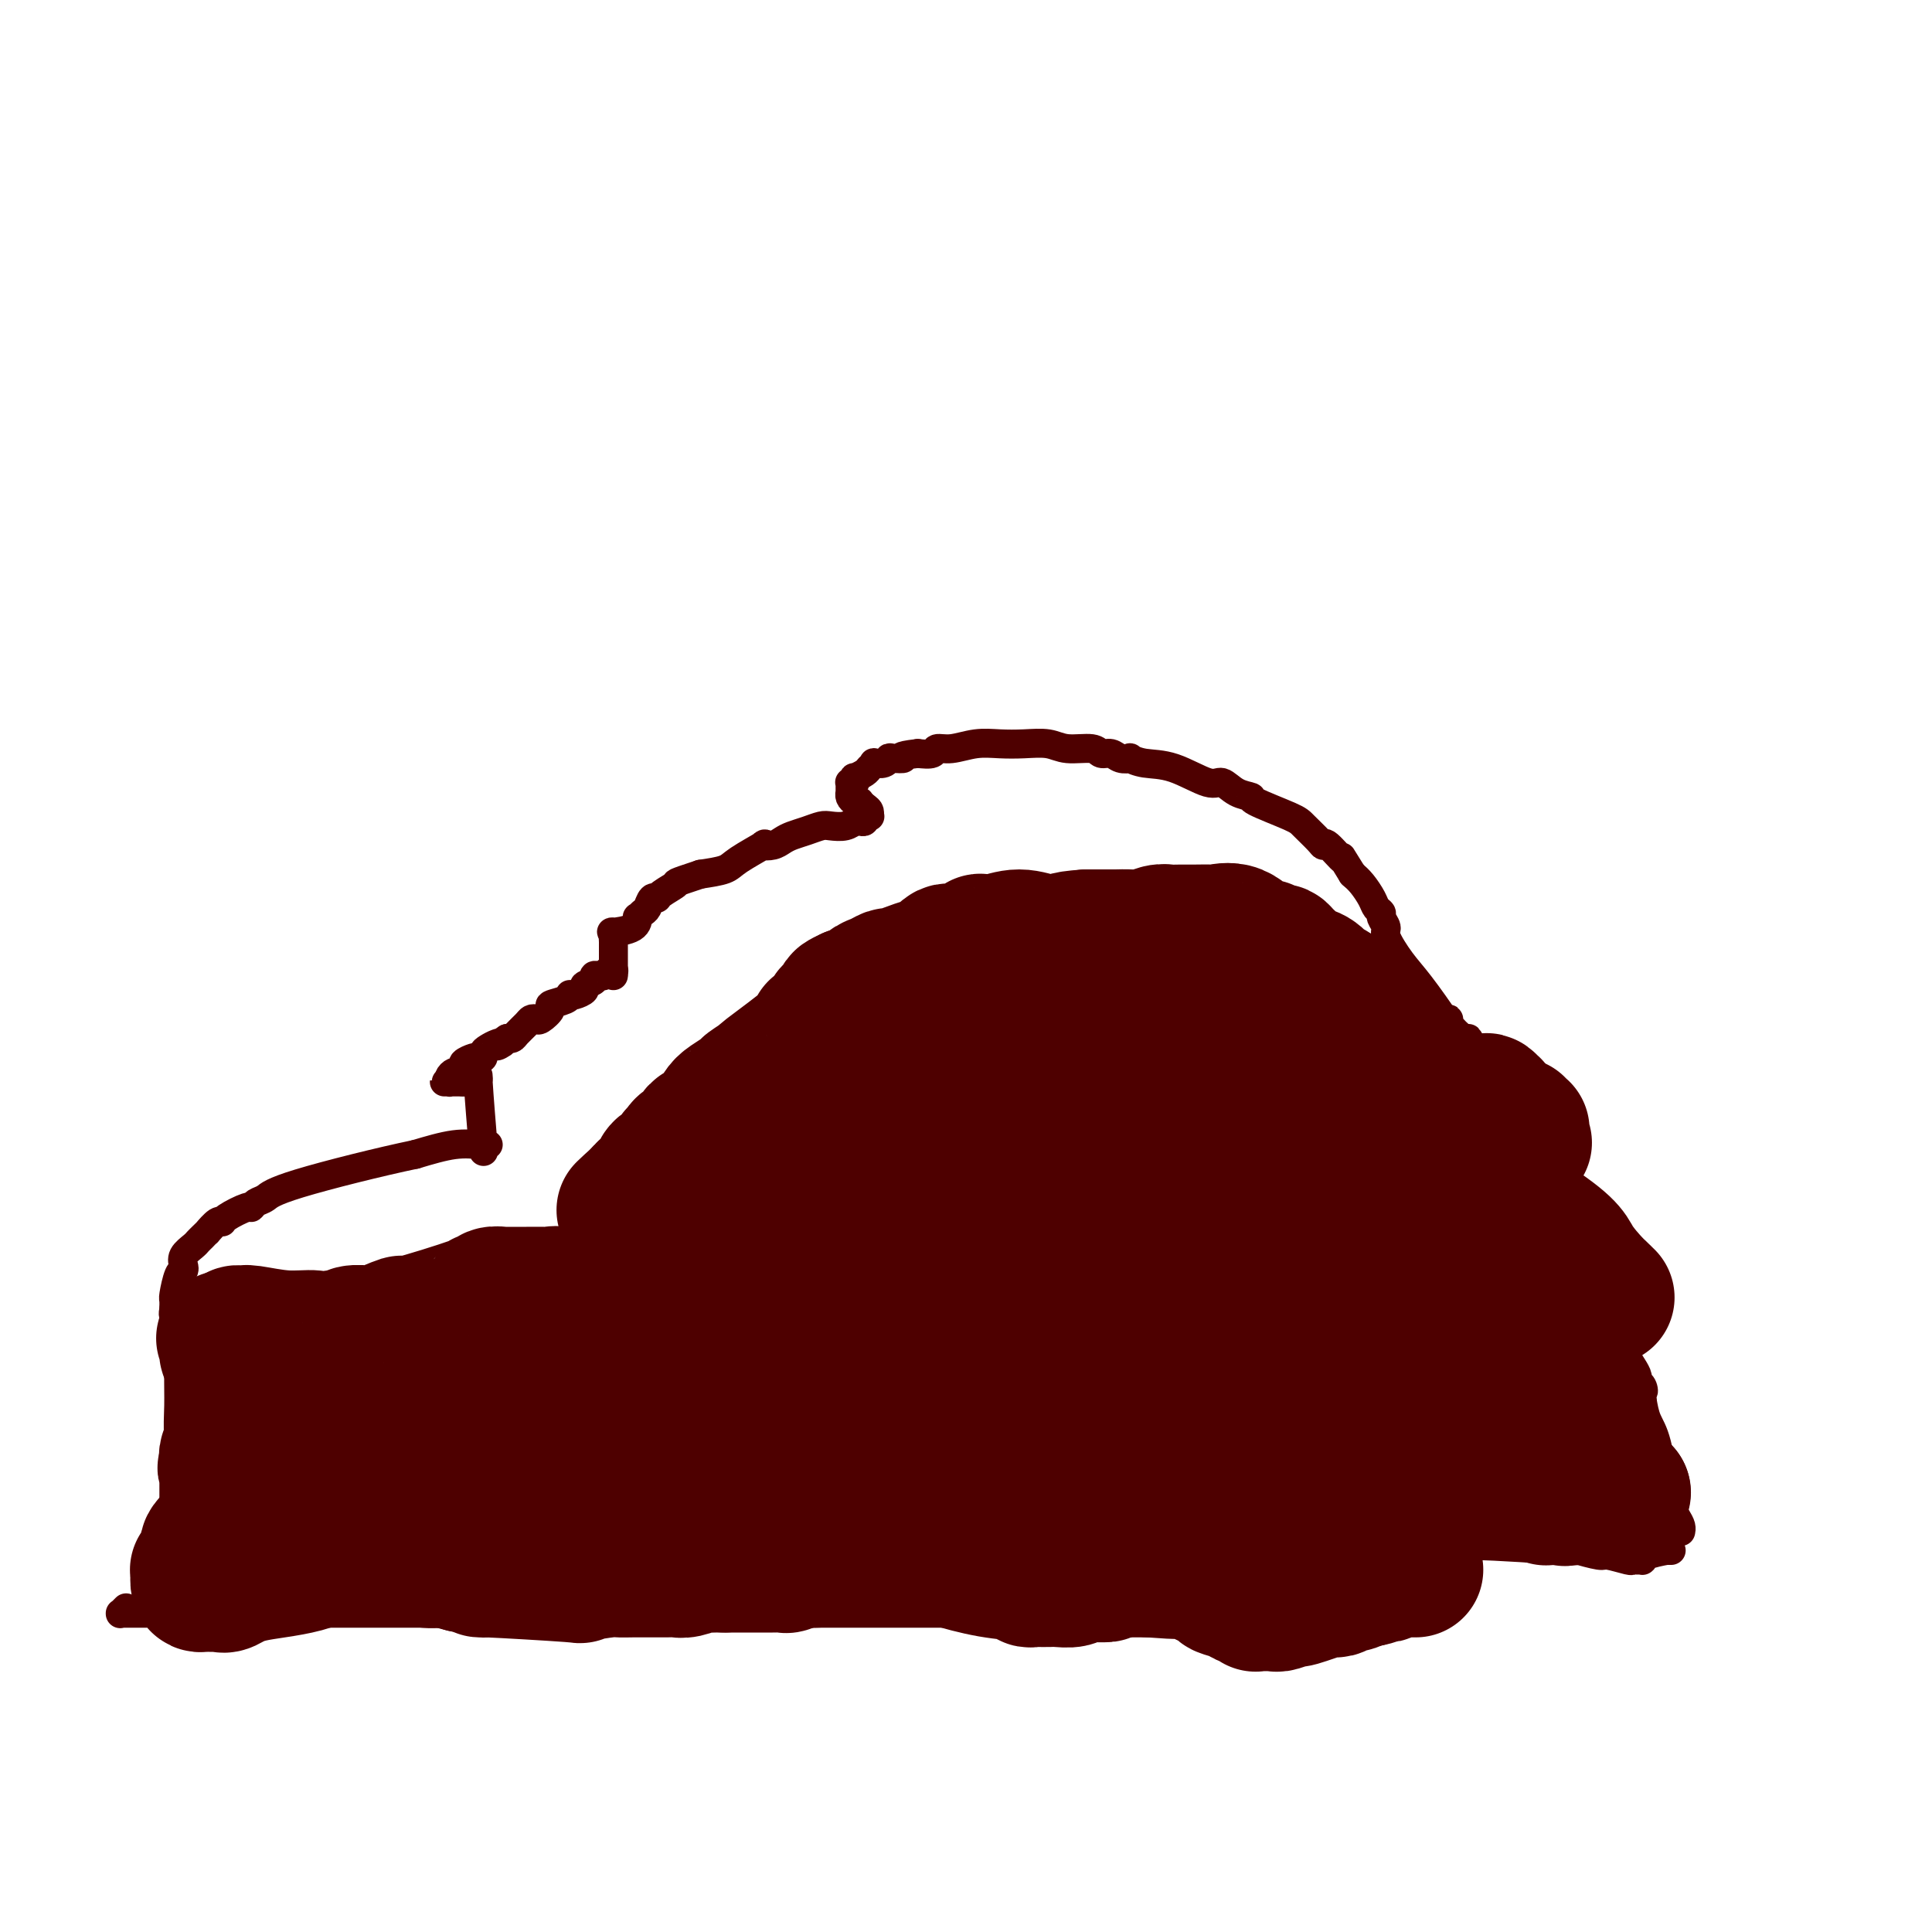 <svg viewBox='0 0 400 400' version='1.1' xmlns='http://www.w3.org/2000/svg' xmlns:xlink='http://www.w3.org/1999/xlink'><g fill='none' stroke='#4E0000' stroke-width='6' stroke-linecap='round' stroke-linejoin='round'><path d='M348,317c-0.017,0.074 -0.035,0.148 0,0c0.035,-0.148 0.122,-0.517 0,-1c-0.122,-0.483 -0.453,-1.080 -1,-2c-0.547,-0.920 -1.312,-2.164 -2,-5c-0.688,-2.836 -1.301,-7.263 -2,-10c-0.699,-2.737 -1.486,-3.782 -2,-5c-0.514,-1.218 -0.757,-2.609 -1,-4'/><path d='M340,290c-1.255,-4.583 -0.391,-2.540 0,-2c0.391,0.540 0.311,-0.422 0,-1c-0.311,-0.578 -0.853,-0.773 -1,-1c-0.147,-0.227 0.100,-0.486 0,-1c-0.100,-0.514 -0.548,-1.284 -1,-2c-0.452,-0.716 -0.909,-1.379 -1,-2c-0.091,-0.621 0.183,-1.199 0,-2c-0.183,-0.801 -0.822,-1.823 -1,-3c-0.178,-1.177 0.106,-2.507 0,-3c-0.106,-0.493 -0.602,-0.149 -1,-1c-0.398,-0.851 -0.698,-2.899 -1,-4c-0.302,-1.101 -0.605,-1.256 -1,-2c-0.395,-0.744 -0.883,-2.076 -1,-3c-0.117,-0.924 0.137,-1.440 0,-2c-0.137,-0.560 -0.663,-1.166 -1,-2c-0.337,-0.834 -0.483,-1.898 -1,-3c-0.517,-1.102 -1.404,-2.244 -2,-3c-0.596,-0.756 -0.900,-1.128 -1,-2c-0.100,-0.872 0.006,-2.243 0,-3c-0.006,-0.757 -0.124,-0.898 -1,-2c-0.876,-1.102 -2.511,-3.163 -3,-4c-0.489,-0.837 0.167,-0.448 0,-1c-0.167,-0.552 -1.157,-2.044 -2,-3c-0.843,-0.956 -1.538,-1.376 -2,-2c-0.462,-0.624 -0.691,-1.451 -1,-2c-0.309,-0.549 -0.699,-0.818 -1,-1c-0.301,-0.182 -0.514,-0.276 -1,-1c-0.486,-0.724 -1.246,-2.080 -2,-3c-0.754,-0.920 -1.501,-1.406 -2,-2c-0.499,-0.594 -0.749,-1.297 -1,-2'/><path d='M311,225c-2.655,-3.714 -1.292,-1.498 -1,-1c0.292,0.498 -0.486,-0.722 -1,-2c-0.514,-1.278 -0.765,-2.613 -1,-3c-0.235,-0.387 -0.453,0.173 -1,0c-0.547,-0.173 -1.424,-1.080 -2,-2c-0.576,-0.920 -0.852,-1.854 -1,-2c-0.148,-0.146 -0.170,0.497 -1,0c-0.830,-0.497 -2.470,-2.133 -3,-3c-0.530,-0.867 0.050,-0.964 0,-1c-0.050,-0.036 -0.728,-0.010 -1,0c-0.272,0.010 -0.136,0.005 0,0'/><path d='M300,213c0.047,-0.167 0.094,-0.334 -1,-2c-1.094,-1.666 -3.331,-4.831 -5,-7c-1.669,-2.169 -2.772,-3.341 -4,-5c-1.228,-1.659 -2.581,-3.806 -3,-5c-0.419,-1.194 0.096,-1.435 0,-2c-0.096,-0.565 -0.802,-1.453 -1,-2c-0.198,-0.547 0.113,-0.751 0,-1c-0.113,-0.249 -0.649,-0.541 -1,-1c-0.351,-0.459 -0.518,-1.085 -1,-2c-0.482,-0.915 -1.281,-2.119 -2,-3c-0.719,-0.881 -1.360,-1.441 -2,-2'/><path d='M280,181c-3.380,-5.447 -1.830,-3.063 -2,-3c-0.170,0.063 -2.060,-2.194 -3,-3c-0.940,-0.806 -0.929,-0.160 -1,0c-0.071,0.160 -0.223,-0.167 -1,-1c-0.777,-0.833 -2.178,-2.172 -3,-3c-0.822,-0.828 -1.063,-1.144 -3,-2c-1.937,-0.856 -5.568,-2.251 -7,-3c-1.432,-0.749 -0.664,-0.852 -1,-1c-0.336,-0.148 -1.776,-0.340 -3,-1c-1.224,-0.660 -2.231,-1.788 -3,-2c-0.769,-0.212 -1.301,0.493 -3,0c-1.699,-0.493 -4.566,-2.184 -7,-3c-2.434,-0.816 -4.434,-0.759 -6,-1c-1.566,-0.241 -2.700,-0.782 -3,-1c-0.300,-0.218 0.232,-0.115 0,0c-0.232,0.115 -1.227,0.242 -2,0c-0.773,-0.242 -1.325,-0.853 -2,-1c-0.675,-0.147 -1.474,0.171 -2,0c-0.526,-0.171 -0.779,-0.830 -2,-1c-1.221,-0.170 -3.410,0.150 -5,0c-1.590,-0.150 -2.582,-0.768 -4,-1c-1.418,-0.232 -3.263,-0.077 -5,0c-1.737,0.077 -3.367,0.077 -5,0c-1.633,-0.077 -3.269,-0.231 -5,0c-1.731,0.231 -3.557,0.845 -5,1c-1.443,0.155 -2.504,-0.151 -3,0c-0.496,0.151 -0.427,0.757 -1,1c-0.573,0.243 -1.786,0.121 -3,0'/><path d='M190,156c-4.749,0.532 -3.123,0.861 -3,1c0.123,0.139 -1.259,0.089 -2,0c-0.741,-0.089 -0.843,-0.217 -1,0c-0.157,0.217 -0.370,0.779 -1,1c-0.630,0.221 -1.679,0.102 -2,0c-0.321,-0.102 0.085,-0.186 0,0c-0.085,0.186 -0.663,0.642 -1,1c-0.337,0.358 -0.434,0.618 -1,1c-0.566,0.382 -1.602,0.887 -2,1c-0.398,0.113 -0.159,-0.166 0,0c0.159,0.166 0.239,0.775 0,1c-0.239,0.225 -0.796,0.064 -1,0c-0.204,-0.064 -0.055,-0.031 0,0c0.055,0.031 0.015,0.060 0,0c-0.015,-0.060 -0.004,-0.208 0,0c0.004,0.208 0.001,0.774 0,1c-0.001,0.226 -0.000,0.112 0,0c0.000,-0.112 -0.001,-0.223 0,0c0.001,0.223 0.003,0.782 0,1c-0.003,0.218 -0.011,0.097 0,0c0.011,-0.097 0.040,-0.171 0,0c-0.040,0.171 -0.151,0.585 0,1c0.151,0.415 0.562,0.829 1,1c0.438,0.171 0.902,0.098 1,0c0.098,-0.098 -0.170,-0.223 0,0c0.170,0.223 0.778,0.792 1,1c0.222,0.208 0.060,0.056 0,0c-0.060,-0.056 -0.016,-0.015 0,0c0.016,0.015 0.005,0.004 0,0c-0.005,-0.004 -0.002,-0.002 0,0'/><path d='M179,167c0.691,0.475 0.918,0.664 1,1c0.082,0.336 0.018,0.821 0,1c-0.018,0.179 0.010,0.052 0,0c-0.010,-0.052 -0.058,-0.028 0,0c0.058,0.028 0.223,0.059 0,0c-0.223,-0.059 -0.835,-0.208 -1,0c-0.165,0.208 0.118,0.774 0,1c-0.118,0.226 -0.636,0.112 -1,0c-0.364,-0.112 -0.576,-0.223 -1,0c-0.424,0.223 -1.062,0.781 -2,1c-0.938,0.219 -2.177,0.100 -3,0c-0.823,-0.100 -1.231,-0.181 -2,0c-0.769,0.181 -1.899,0.624 -3,1c-1.101,0.376 -2.171,0.687 -3,1c-0.829,0.313 -1.416,0.629 -2,1c-0.584,0.371 -1.165,0.796 -2,1c-0.835,0.204 -1.923,0.187 -2,0c-0.077,-0.187 0.856,-0.545 0,0c-0.856,0.545 -3.500,1.993 -5,3c-1.500,1.007 -1.857,1.573 -3,2c-1.143,0.427 -3.071,0.713 -5,1'/><path d='M145,181c-6.223,2.052 -4.781,1.681 -5,2c-0.219,0.319 -2.100,1.328 -3,2c-0.900,0.672 -0.819,1.007 -1,1c-0.181,-0.007 -0.623,-0.358 -1,0c-0.377,0.358 -0.689,1.423 -1,2c-0.311,0.577 -0.620,0.666 -1,1c-0.380,0.334 -0.830,0.912 -1,1c-0.170,0.088 -0.060,-0.313 0,0c0.060,0.313 0.069,1.339 -1,2c-1.069,0.661 -3.215,0.955 -4,1c-0.785,0.045 -0.210,-0.161 0,0c0.210,0.161 0.056,0.687 0,1c-0.056,0.313 -0.015,0.413 0,1c0.015,0.587 0.004,1.660 0,2c-0.004,0.340 -0.001,-0.053 0,0c0.001,0.053 0.000,0.554 0,1c-0.000,0.446 -0.000,0.838 0,1c0.000,0.162 0.000,0.095 0,0c-0.000,-0.095 -0.000,-0.218 0,0c0.000,0.218 0.000,0.777 0,1c-0.000,0.223 -0.000,0.111 0,0c0.000,-0.111 0.000,-0.222 0,0c-0.000,0.222 -0.000,0.775 0,1c0.000,0.225 0.000,0.122 0,0c-0.000,-0.122 -0.000,-0.264 0,0c0.000,0.264 0.000,0.932 0,1c-0.000,0.068 -0.000,-0.466 0,-1'/><path d='M127,201c-0.001,1.238 -0.004,0.332 0,0c0.004,-0.332 0.015,-0.089 0,0c-0.015,0.089 -0.056,0.023 0,0c0.056,-0.023 0.208,-0.002 0,0c-0.208,0.002 -0.778,-0.014 -1,0c-0.222,0.014 -0.097,0.056 0,0c0.097,-0.056 0.165,-0.212 0,0c-0.165,0.212 -0.564,0.792 -1,1c-0.436,0.208 -0.909,0.045 -1,0c-0.091,-0.045 0.202,0.029 0,0c-0.202,-0.029 -0.898,-0.162 -1,0c-0.102,0.162 0.389,0.618 0,1c-0.389,0.382 -1.659,0.690 -2,1c-0.341,0.310 0.248,0.622 0,1c-0.248,0.378 -1.332,0.823 -2,1c-0.668,0.177 -0.920,0.088 -1,0c-0.080,-0.088 0.010,-0.174 0,0c-0.010,0.174 -0.121,0.607 -1,1c-0.879,0.393 -2.526,0.746 -3,1c-0.474,0.254 0.225,0.410 0,1c-0.225,0.590 -1.373,1.615 -2,2c-0.627,0.385 -0.731,0.131 -1,0c-0.269,-0.131 -0.703,-0.140 -1,0c-0.297,0.140 -0.458,0.430 -1,1c-0.542,0.570 -1.465,1.421 -2,2c-0.535,0.579 -0.683,0.887 -1,1c-0.317,0.113 -0.805,0.032 -1,0c-0.195,-0.032 -0.098,-0.016 0,0'/><path d='M105,215c-3.597,2.405 -1.590,1.419 -1,1c0.590,-0.419 -0.238,-0.270 -1,0c-0.762,0.270 -1.460,0.660 -2,1c-0.540,0.340 -0.923,0.630 -1,1c-0.077,0.370 0.152,0.820 0,1c-0.152,0.180 -0.686,0.090 -1,0c-0.314,-0.090 -0.409,-0.182 -1,0c-0.591,0.182 -1.678,0.636 -2,1c-0.322,0.364 0.120,0.636 0,1c-0.120,0.364 -0.803,0.819 -1,1c-0.197,0.181 0.092,0.087 0,0c-0.092,-0.087 -0.565,-0.167 -1,0c-0.435,0.167 -0.831,0.581 -1,1c-0.169,0.419 -0.112,0.844 0,1c0.112,0.156 0.278,0.042 0,0c-0.278,-0.042 -0.999,-0.011 -1,0c-0.001,0.011 0.718,0.003 1,0c0.282,-0.003 0.127,-0.001 0,0c-0.127,0.001 -0.226,0.000 0,0c0.226,-0.000 0.778,-0.000 1,0c0.222,0.000 0.115,0.000 0,0c-0.115,-0.000 -0.237,-0.000 0,0c0.237,0.000 0.833,0.000 1,0c0.167,-0.000 -0.095,-0.000 0,0c0.095,0.000 0.548,0.000 1,0'/><path d='M96,224c0.619,0.000 0.166,0.000 0,0c-0.166,-0.000 -0.045,-0.000 0,0c0.045,0.000 0.016,0.000 0,0c-0.016,-0.000 -0.018,-0.000 0,0c0.018,0.000 0.056,0.000 0,0c-0.056,-0.000 -0.208,-0.000 0,0c0.208,0.000 0.774,0.000 1,0c0.226,-0.000 0.112,-0.001 0,0c-0.112,0.001 -0.222,0.004 0,0c0.222,-0.004 0.776,-0.014 1,0c0.224,0.014 0.116,0.053 0,0c-0.116,-0.053 -0.241,-0.197 0,0c0.241,0.197 0.849,0.736 1,0c0.151,-0.736 -0.155,-2.747 0,0c0.155,2.747 0.773,10.253 1,13c0.227,2.747 0.065,0.736 0,0c-0.065,-0.736 -0.032,-0.197 0,0c0.032,0.197 0.062,0.053 0,0c-0.062,-0.053 -0.216,-0.014 0,0c0.216,0.014 0.804,0.004 1,0c0.196,-0.004 0.002,-0.003 0,0c-0.002,0.003 0.190,0.006 0,0c-0.190,-0.006 -0.762,-0.022 -1,0c-0.238,0.022 -0.141,0.083 -1,0c-0.859,-0.083 -2.674,-0.309 -5,0c-2.326,0.309 -5.163,1.155 -8,2'/><path d='M86,239c-7.205,1.498 -18.218,4.242 -24,6c-5.782,1.758 -6.334,2.530 -7,3c-0.666,0.470 -1.446,0.638 -2,1c-0.554,0.362 -0.882,0.918 -1,1c-0.118,0.082 -0.025,-0.310 -1,0c-0.975,0.310 -3.017,1.322 -4,2c-0.983,0.678 -0.907,1.022 -1,1c-0.093,-0.022 -0.354,-0.409 -1,0c-0.646,0.409 -1.677,1.614 -2,2c-0.323,0.386 0.064,-0.049 0,0c-0.064,0.049 -0.578,0.580 -1,1c-0.422,0.420 -0.753,0.729 -1,1c-0.247,0.271 -0.409,0.503 -1,1c-0.591,0.497 -1.612,1.257 -2,2c-0.388,0.743 -0.142,1.467 0,2c0.142,0.533 0.182,0.875 0,1c-0.182,0.125 -0.585,0.033 -1,1c-0.415,0.967 -0.843,2.994 -1,4c-0.157,1.006 -0.042,0.991 0,1c0.042,0.009 0.011,0.041 0,0c-0.011,-0.041 -0.003,-0.155 0,0c0.003,0.155 0.001,0.577 0,1c-0.001,0.423 -0.000,0.845 0,1c0.000,0.155 0.000,0.042 0,0c-0.000,-0.042 -0.000,-0.012 0,0c0.000,0.012 0.000,0.006 0,0'/><path d='M36,271c-0.293,1.734 -0.026,0.569 0,1c0.026,0.431 -0.190,2.458 0,3c0.190,0.542 0.787,-0.403 1,1c0.213,1.403 0.043,5.152 0,8c-0.043,2.848 0.041,4.795 0,7c-0.041,2.205 -0.207,4.670 0,6c0.207,1.330 0.788,1.526 1,2c0.212,0.474 0.057,1.227 0,2c-0.057,0.773 -0.015,1.566 0,2c0.015,0.434 0.004,0.511 0,1c-0.004,0.489 -0.000,1.392 0,2c0.000,0.608 -0.003,0.923 0,1c0.003,0.077 0.011,-0.084 0,1c-0.011,1.084 -0.041,3.411 0,4c0.041,0.589 0.152,-0.562 0,0c-0.152,0.562 -0.567,2.837 -1,4c-0.433,1.163 -0.886,1.216 -1,2c-0.114,0.784 0.109,2.301 0,3c-0.109,0.699 -0.551,0.580 -1,1c-0.449,0.420 -0.905,1.380 -1,2c-0.095,0.620 0.171,0.902 0,1c-0.171,0.098 -0.778,0.012 -1,0c-0.222,-0.012 -0.060,0.048 0,0c0.060,-0.048 0.016,-0.205 0,0c-0.016,0.205 -0.004,0.773 0,1c0.004,0.227 0.001,0.113 0,0c-0.001,-0.113 -0.000,-0.226 0,0c0.000,0.226 0.000,0.792 0,1c-0.000,0.208 -0.000,0.060 0,0c0.000,-0.060 0.000,-0.030 0,0'/><path d='M33,327c-0.834,2.199 -0.420,0.197 0,0c0.420,-0.197 0.845,1.412 1,2c0.155,0.588 0.042,0.157 0,0c-0.042,-0.157 -0.011,-0.038 0,0c0.011,0.038 0.003,-0.004 0,0c-0.003,0.004 -0.001,0.053 0,0c0.001,-0.053 0.000,-0.207 0,0c-0.000,0.207 -0.000,0.774 0,1c0.000,0.226 0.000,0.112 0,0c-0.000,-0.112 -0.000,-0.222 0,0c0.000,0.222 0.000,0.776 0,1c-0.000,0.224 -0.000,0.116 0,0c0.000,-0.116 0.000,-0.241 0,0c-0.000,0.241 -0.000,0.849 0,1c0.000,0.151 0.000,-0.156 0,0c-0.000,0.156 -0.000,0.774 0,1c0.000,0.226 0.000,0.061 0,0c-0.000,-0.061 -0.000,-0.016 0,0c0.000,0.016 0.000,0.005 0,0c-0.000,-0.005 -0.000,-0.002 0,0'/><path d='M346,321c0.000,0.000 -1.000,0.000 -1,0'/><path d='M345,321c-0.997,0.166 -2.989,0.580 -4,1c-1.011,0.420 -1.041,0.846 -1,1c0.041,0.154 0.154,0.037 0,0c-0.154,-0.037 -0.577,0.005 -1,0c-0.423,-0.005 -0.848,-0.058 -1,0c-0.152,0.058 -0.030,0.227 -1,0c-0.970,-0.227 -3.031,-0.850 -4,-1c-0.969,-0.150 -0.847,0.174 -2,0c-1.153,-0.174 -3.583,-0.846 -4,-1c-0.417,-0.154 1.177,0.211 -3,0c-4.177,-0.211 -14.125,-0.996 -19,-1c-4.875,-0.004 -4.676,0.773 -5,1c-0.324,0.227 -1.171,-0.097 -2,0c-0.829,0.097 -1.640,0.613 -2,1c-0.360,0.387 -0.268,0.643 -1,1c-0.732,0.357 -2.289,0.814 -3,1c-0.711,0.186 -0.575,0.103 -1,0c-0.425,-0.103 -1.409,-0.224 -2,0c-0.591,0.224 -0.788,0.792 -1,1c-0.212,0.208 -0.437,0.055 -1,0c-0.563,-0.055 -1.463,-0.011 -2,0c-0.537,0.011 -0.710,-0.011 -1,0c-0.290,0.011 -0.696,0.054 -1,0c-0.304,-0.054 -0.505,-0.207 -1,0c-0.495,0.207 -1.284,0.773 -2,1c-0.716,0.227 -1.358,0.113 -2,0'/><path d='M278,326c-4.577,1.091 -2.520,0.817 -4,1c-1.480,0.183 -6.495,0.823 -8,1c-1.505,0.177 0.502,-0.110 -1,0c-1.502,0.110 -6.514,0.617 -9,1c-2.486,0.383 -2.445,0.641 -3,1c-0.555,0.359 -1.704,0.818 -3,1c-1.296,0.182 -2.738,0.087 -3,0c-0.262,-0.087 0.655,-0.167 0,0c-0.655,0.167 -2.882,0.580 -4,1c-1.118,0.420 -1.129,0.848 -2,1c-0.871,0.152 -2.604,0.027 -4,0c-1.396,-0.027 -2.456,0.045 -3,0c-0.544,-0.045 -0.571,-0.208 -1,0c-0.429,0.208 -1.259,0.788 -2,1c-0.741,0.212 -1.392,0.057 -2,0c-0.608,-0.057 -1.174,-0.015 -2,0c-0.826,0.015 -1.913,0.004 -3,0c-1.087,-0.004 -2.174,-0.001 -3,0c-0.826,0.001 -1.390,0.000 -2,0c-0.610,-0.000 -1.266,-0.000 -2,0c-0.734,0.000 -1.548,0.000 -2,0c-0.452,-0.000 -0.543,-0.000 -1,0c-0.457,0.000 -1.280,0.000 -2,0c-0.720,-0.000 -1.337,-0.000 -2,0c-0.663,0.000 -1.374,0.000 -2,0c-0.626,-0.000 -1.169,-0.000 -2,0c-0.831,0.000 -1.952,0.000 -3,0c-1.048,-0.000 -2.024,-0.000 -3,0'/><path d='M200,334c-5.011,0.000 -2.040,0.000 -2,0c0.040,-0.000 -2.852,-0.000 -4,0c-1.148,0.000 -0.551,0.000 -1,0c-0.449,-0.000 -1.945,-0.000 -3,0c-1.055,0.000 -1.671,0.000 -2,0c-0.329,-0.000 -0.372,-0.000 -1,0c-0.628,0.000 -1.842,0.000 -2,0c-0.158,-0.000 0.741,-0.000 0,0c-0.741,0.000 -3.120,0.000 -4,0c-0.880,-0.000 -0.261,-0.000 -1,0c-0.739,0.000 -2.836,0.000 -4,0c-1.164,-0.000 -1.395,-0.000 -2,0c-0.605,0.000 -1.585,0.000 -3,0c-1.415,-0.000 -3.266,-0.000 -4,0c-0.734,0.000 -0.351,0.000 -1,0c-0.649,-0.000 -2.328,-0.000 -3,0c-0.672,0.000 -0.335,0.000 -1,0c-0.665,-0.000 -2.332,-0.000 -3,0c-0.668,0.000 -0.338,0.001 -1,0c-0.662,-0.001 -2.317,-0.004 -3,0c-0.683,0.004 -0.396,0.015 -1,0c-0.604,-0.015 -2.099,-0.057 -3,0c-0.901,0.057 -1.207,0.211 -2,0c-0.793,-0.211 -2.074,-0.789 -3,-1c-0.926,-0.211 -1.497,-0.057 -2,0c-0.503,0.057 -0.939,0.015 -2,0c-1.061,-0.015 -2.747,-0.004 -4,0c-1.253,0.004 -2.072,0.001 -3,0c-0.928,-0.001 -1.964,-0.001 -3,0'/><path d='M132,333c-11.555,-0.155 -6.444,-0.041 -5,0c1.444,0.041 -0.779,0.011 -2,0c-1.221,-0.011 -1.441,-0.003 -2,0c-0.559,0.003 -1.458,0.002 -2,0c-0.542,-0.002 -0.726,-0.004 -1,0c-0.274,0.004 -0.637,0.015 -1,0c-0.363,-0.015 -0.724,-0.057 -1,0c-0.276,0.057 -0.466,0.211 -1,0c-0.534,-0.211 -1.411,-0.789 -2,-1c-0.589,-0.211 -0.889,-0.057 -1,0c-0.111,0.057 -0.034,0.015 0,0c0.034,-0.015 0.024,-0.004 0,0c-0.024,0.004 -0.063,0.001 0,0c0.063,-0.001 0.227,-0.000 0,0c-0.227,0.000 -0.845,0.000 -1,0c-0.155,-0.000 0.154,-0.000 0,0c-0.154,0.000 -0.772,0.000 -1,0c-0.228,-0.000 -0.065,-0.000 0,0c0.065,0.000 0.033,0.000 0,0'/><path d='M112,332c0.000,0.000 -1.000,0.000 -1,0'/><path d='M111,332c-0.500,-0.061 -1.249,-0.212 -2,0c-0.751,0.212 -1.505,0.789 -2,1c-0.495,0.211 -0.730,0.057 -1,0c-0.270,-0.057 -0.576,-0.015 -1,0c-0.424,0.015 -0.966,0.004 -2,0c-1.034,-0.004 -2.560,-0.001 -3,0c-0.440,0.001 0.208,-0.001 0,0c-0.208,0.001 -1.271,0.004 -2,0c-0.729,-0.004 -1.125,-0.015 -2,0c-0.875,0.015 -2.228,0.057 -3,0c-0.772,-0.057 -0.964,-0.211 -1,0c-0.036,0.211 0.085,0.789 -1,1c-1.085,0.211 -3.377,0.057 -4,0c-0.623,-0.057 0.423,-0.015 0,0c-0.423,0.015 -2.313,0.004 -3,0c-0.687,-0.004 -0.169,-0.001 -1,0c-0.831,0.001 -3.009,0.000 -4,0c-0.991,-0.000 -0.793,-0.000 -1,0c-0.207,0.000 -0.819,0.000 -2,0c-1.181,-0.000 -2.931,-0.000 -4,0c-1.069,0.000 -1.458,0.000 -2,0c-0.542,-0.000 -1.238,-0.000 -2,0c-0.762,0.000 -1.590,0.000 -2,0c-0.410,-0.000 -0.403,-0.000 -1,0c-0.597,0.000 -1.797,0.000 -3,0c-1.203,-0.000 -2.408,-0.000 -4,0c-1.592,0.000 -3.571,0.000 -5,0c-1.429,-0.000 -2.308,-0.000 -3,0c-0.692,0.000 -1.198,0.000 -2,0c-0.802,-0.000 -1.901,-0.000 -3,0'/><path d='M45,334c-10.687,0.309 -4.406,0.083 -2,0c2.406,-0.083 0.935,-0.022 0,0c-0.935,0.022 -1.335,0.006 -2,0c-0.665,-0.006 -1.597,-0.002 -2,0c-0.403,0.002 -0.278,0.000 -1,0c-0.722,-0.000 -2.292,-0.000 -3,0c-0.708,0.000 -0.554,0.000 -1,0c-0.446,-0.000 -1.491,-0.000 -2,0c-0.509,0.000 -0.480,0.000 -1,0c-0.520,-0.000 -1.588,-0.000 -2,0c-0.412,0.000 -0.167,0.000 0,0c0.167,-0.000 0.255,-0.000 0,0c-0.255,0.000 -0.852,0.000 -1,0c-0.148,-0.000 0.152,-0.000 0,0c-0.152,0.000 -0.758,0.000 -1,0c-0.242,-0.000 -0.121,-0.000 0,0c0.121,0.000 0.243,0.000 0,0c-0.243,-0.000 -0.849,-0.000 -1,0c-0.151,0.000 0.155,0.001 0,0c-0.155,-0.001 -0.770,-0.004 -1,0c-0.230,0.004 -0.075,0.015 0,0c0.075,-0.015 0.072,-0.056 0,0c-0.072,0.056 -0.212,0.207 0,0c0.212,-0.207 0.775,-0.774 1,-1c0.225,-0.226 0.113,-0.113 0,0'/></g>
<g fill='none' stroke='#4E0000' stroke-width='28' stroke-linecap='round' stroke-linejoin='round'><path d='M311,254c-0.000,1.261 -0.000,2.522 0,4c0.000,1.478 0.001,3.173 0,4c-0.001,0.827 -0.004,0.785 0,1c0.004,0.215 0.015,0.688 0,1c-0.015,0.312 -0.057,0.464 0,1c0.057,0.536 0.211,1.458 0,2c-0.211,0.542 -0.788,0.705 -1,1c-0.212,0.295 -0.061,0.723 0,1c0.061,0.277 0.030,0.402 0,1c-0.030,0.598 -0.061,1.670 0,2c0.061,0.330 0.212,-0.080 0,0c-0.212,0.080 -0.789,0.650 -1,1c-0.211,0.350 -0.057,0.479 0,1c0.057,0.521 0.016,1.435 0,2c-0.016,0.565 -0.008,0.783 0,1'/><path d='M309,277c-0.553,3.966 -0.936,2.383 -1,2c-0.064,-0.383 0.189,0.436 0,1c-0.189,0.564 -0.821,0.872 -1,1c-0.179,0.128 0.096,0.076 0,0c-0.096,-0.076 -0.564,-0.174 -1,0c-0.436,0.174 -0.839,0.621 -1,1c-0.161,0.379 -0.080,0.690 0,1c0.080,0.310 0.158,0.619 0,1c-0.158,0.381 -0.554,0.834 -1,1c-0.446,0.166 -0.943,0.044 -1,0c-0.057,-0.044 0.324,-0.012 0,0c-0.324,0.012 -1.355,0.003 -2,0c-0.645,-0.003 -0.904,-0.001 -1,0c-0.096,0.001 -0.030,-0.000 0,0c0.030,0.000 0.023,0.001 0,0c-0.023,-0.001 -0.062,-0.004 0,0c0.062,0.004 0.224,0.015 0,0c-0.224,-0.015 -0.835,-0.055 -1,0c-0.165,0.055 0.114,0.207 0,0c-0.114,-0.207 -0.622,-0.773 -1,-1c-0.378,-0.227 -0.626,-0.116 -1,0c-0.374,0.116 -0.874,0.237 -1,0c-0.126,-0.237 0.122,-0.834 0,-1c-0.122,-0.166 -0.613,0.097 -1,0c-0.387,-0.097 -0.670,-0.554 -1,-1c-0.330,-0.446 -0.707,-0.882 -1,-1c-0.293,-0.118 -0.501,0.082 -1,0c-0.499,-0.082 -1.288,-0.445 -2,-1c-0.712,-0.555 -1.346,-1.301 -2,-2c-0.654,-0.699 -1.327,-1.349 -2,-2'/><path d='M286,276c-3.037,-1.747 -3.131,-1.615 -4,-2c-0.869,-0.385 -2.513,-1.288 -4,-2c-1.487,-0.712 -2.816,-1.235 -4,-2c-1.184,-0.765 -2.222,-1.774 -3,-2c-0.778,-0.226 -1.296,0.329 -2,0c-0.704,-0.329 -1.593,-1.542 -3,-3c-1.407,-1.458 -3.333,-3.160 -6,-5c-2.667,-1.840 -6.076,-3.817 -8,-5c-1.924,-1.183 -2.363,-1.572 -3,-2c-0.637,-0.428 -1.473,-0.895 -2,-1c-0.527,-0.105 -0.747,0.153 -1,0c-0.253,-0.153 -0.540,-0.718 -1,-1c-0.460,-0.282 -1.093,-0.282 -2,0c-0.907,0.282 -2.088,0.845 -3,1c-0.912,0.155 -1.554,-0.100 -2,0c-0.446,0.100 -0.697,0.553 -1,1c-0.303,0.447 -0.659,0.889 -1,1c-0.341,0.111 -0.669,-0.107 -1,0c-0.331,0.107 -0.666,0.540 -1,1c-0.334,0.460 -0.668,0.947 -1,1c-0.332,0.053 -0.661,-0.328 -1,0c-0.339,0.328 -0.686,1.366 -1,2c-0.314,0.634 -0.595,0.863 -1,1c-0.405,0.137 -0.933,0.181 -1,0c-0.067,-0.181 0.328,-0.587 0,0c-0.328,0.587 -1.379,2.168 -2,3c-0.621,0.832 -0.810,0.916 -1,1'/><path d='M226,263c-2.805,1.975 -1.316,0.913 -1,1c0.316,0.087 -0.539,1.324 -1,2c-0.461,0.676 -0.527,0.792 -1,1c-0.473,0.208 -1.352,0.507 -2,1c-0.648,0.493 -1.066,1.179 -2,2c-0.934,0.821 -2.385,1.777 -3,2c-0.615,0.223 -0.396,-0.287 -1,0c-0.604,0.287 -2.032,1.371 -3,2c-0.968,0.629 -1.475,0.803 -2,1c-0.525,0.197 -1.067,0.416 -3,1c-1.933,0.584 -5.256,1.533 -7,2c-1.744,0.467 -1.907,0.450 -7,1c-5.093,0.550 -15.114,1.665 -19,2c-3.886,0.335 -1.636,-0.109 -2,0c-0.364,0.109 -3.343,0.772 -5,1c-1.657,0.228 -1.992,0.021 -3,0c-1.008,-0.021 -2.688,0.144 -4,0c-1.312,-0.144 -2.257,-0.598 -4,-1c-1.743,-0.402 -4.285,-0.751 -6,-1c-1.715,-0.249 -2.604,-0.399 -4,-1c-1.396,-0.601 -3.300,-1.652 -4,-2c-0.700,-0.348 -0.195,0.009 -1,0c-0.805,-0.009 -2.920,-0.384 -4,-1c-1.080,-0.616 -1.125,-1.474 -2,-2c-0.875,-0.526 -2.581,-0.719 -4,-1c-1.419,-0.281 -2.552,-0.650 -4,-1c-1.448,-0.350 -3.213,-0.681 -4,-1c-0.787,-0.319 -0.597,-0.624 -1,-1c-0.403,-0.376 -1.401,-0.822 -2,-1c-0.599,-0.178 -0.800,-0.089 -1,0'/><path d='M119,269c-4.601,-1.486 -2.603,-0.202 -2,0c0.603,0.202 -0.189,-0.678 -1,-1c-0.811,-0.322 -1.641,-0.086 -2,0c-0.359,0.086 -0.247,0.022 -1,0c-0.753,-0.022 -2.372,-0.002 -4,0c-1.628,0.002 -3.264,-0.013 -4,0c-0.736,0.013 -0.570,0.056 -1,0c-0.430,-0.056 -1.456,-0.210 -2,0c-0.544,0.210 -0.606,0.782 -1,1c-0.394,0.218 -1.118,0.080 -1,0c0.118,-0.080 1.079,-0.102 -2,1c-3.079,1.102 -10.199,3.329 -13,4c-2.801,0.671 -1.282,-0.214 -2,0c-0.718,0.214 -3.673,1.525 -5,2c-1.327,0.475 -1.028,0.112 -1,0c0.028,-0.112 -0.216,0.026 -1,0c-0.784,-0.026 -2.108,-0.217 -3,0c-0.892,0.217 -1.353,0.843 -2,1c-0.647,0.157 -1.480,-0.153 -2,0c-0.520,0.153 -0.727,0.769 -1,1c-0.273,0.231 -0.611,0.077 -1,0c-0.389,-0.077 -0.829,-0.077 -1,0c-0.171,0.077 -0.073,0.231 0,0c0.073,-0.231 0.121,-0.847 -1,-1c-1.121,-0.153 -3.411,0.158 -6,0c-2.589,-0.158 -5.477,-0.785 -7,-1c-1.523,-0.215 -1.679,-0.020 -2,0c-0.321,0.020 -0.806,-0.137 -1,0c-0.194,0.137 -0.097,0.569 0,1'/><path d='M49,277c-4.729,0.155 -2.052,0.041 -1,0c1.052,-0.041 0.478,-0.011 0,0c-0.478,0.011 -0.860,0.002 -1,0c-0.140,-0.002 -0.037,0.003 0,0c0.037,-0.003 0.010,-0.015 0,0c-0.010,0.015 -0.003,0.057 0,0c0.003,-0.057 0.001,-0.212 0,0c-0.001,0.212 -0.000,0.793 0,1c0.000,0.207 0.000,0.040 0,0c-0.000,-0.040 -0.000,0.045 0,0c0.000,-0.045 0.000,-0.222 0,0c-0.000,0.222 -0.001,0.843 0,1c0.001,0.157 0.002,-0.151 0,0c-0.002,0.151 -0.008,0.762 0,1c0.008,0.238 0.030,0.104 0,0c-0.030,-0.104 -0.113,-0.178 0,0c0.113,0.178 0.423,0.608 1,1c0.577,0.392 1.423,0.746 2,1c0.577,0.254 0.887,0.407 1,1c0.113,0.593 0.030,1.626 0,2c-0.030,0.374 -0.008,0.090 0,0c0.008,-0.090 0.001,0.012 0,0c-0.001,-0.012 0.003,-0.140 0,0c-0.003,0.140 -0.015,0.549 0,1c0.015,0.451 0.055,0.946 0,1c-0.055,0.054 -0.207,-0.332 0,0c0.207,0.332 0.773,1.380 1,2c0.227,0.620 0.113,0.810 0,1'/><path d='M52,290c0.464,2.029 0.124,0.600 0,0c-0.124,-0.600 -0.033,-0.371 0,0c0.033,0.371 0.009,0.883 0,1c-0.009,0.117 -0.002,-0.161 0,0c0.002,0.161 0.001,0.760 0,1c-0.001,0.240 -0.000,0.121 0,0c0.000,-0.121 -0.000,-0.243 0,0c0.000,0.243 0.000,0.850 0,1c-0.000,0.150 -0.001,-0.156 0,0c0.001,0.156 0.004,0.774 0,1c-0.004,0.226 -0.015,0.061 0,0c0.015,-0.061 0.055,-0.019 0,0c-0.055,0.019 -0.203,0.015 0,0c0.203,-0.015 0.759,-0.039 1,0c0.241,0.039 0.167,0.143 0,0c-0.167,-0.143 -0.427,-0.533 -1,0c-0.573,0.533 -1.460,1.988 -2,3c-0.540,1.012 -0.733,1.581 -1,2c-0.267,0.419 -0.608,0.690 -1,1c-0.392,0.310 -0.836,0.660 -1,1c-0.164,0.340 -0.047,0.668 0,1c0.047,0.332 0.023,0.666 0,1'/><path d='M47,303c-0.774,1.957 -0.207,0.350 0,0c0.207,-0.350 0.056,0.556 0,1c-0.056,0.444 -0.015,0.424 0,1c0.015,0.576 0.004,1.747 0,2c-0.004,0.253 -0.001,-0.411 0,0c0.001,0.411 0.000,1.899 0,3c-0.000,1.101 -0.000,1.815 0,2c0.000,0.185 0.000,-0.160 0,0c-0.000,0.160 -0.000,0.827 0,1c0.000,0.173 0.000,-0.146 0,0c-0.000,0.146 -0.000,0.756 0,1c0.000,0.244 0.000,0.122 0,0c-0.000,-0.122 0.000,-0.243 0,0c-0.000,0.243 -0.000,0.850 0,1c0.000,0.150 0.000,-0.156 0,0c-0.000,0.156 -0.000,0.774 0,1c0.000,0.226 0.000,0.061 0,0c-0.000,-0.061 -0.000,-0.016 0,0c0.000,0.016 0.000,0.004 0,0c-0.000,-0.004 -0.001,-0.001 0,0c0.001,0.001 0.004,0.000 0,0c-0.004,-0.000 -0.015,-0.000 0,0c0.015,0.000 0.055,0.000 0,0c-0.055,-0.000 -0.207,-0.000 0,0c0.207,0.000 0.773,0.000 1,0c0.227,-0.000 0.116,-0.000 0,0c-0.116,0.000 -0.237,0.000 0,0c0.237,-0.000 0.833,-0.000 1,0c0.167,0.000 -0.095,0.000 0,0c0.095,-0.000 0.548,-0.000 1,0'/><path d='M50,316c0.473,0.002 0.155,0.007 0,0c-0.155,-0.007 -0.146,-0.026 0,0c0.146,0.026 0.431,0.097 1,0c0.569,-0.097 1.424,-0.362 3,0c1.576,0.362 3.873,1.351 5,2c1.127,0.649 1.086,0.959 1,1c-0.086,0.041 -0.215,-0.185 0,0c0.215,0.185 0.775,0.782 1,1c0.225,0.218 0.117,0.059 0,0c-0.117,-0.059 -0.241,-0.016 0,0c0.241,0.016 0.848,0.004 1,0c0.152,-0.004 -0.152,-0.001 0,0c0.152,0.001 0.758,0.001 1,0c0.242,-0.001 0.119,-0.003 0,0c-0.119,0.003 -0.236,0.011 0,0c0.236,-0.011 0.823,-0.041 1,0c0.177,0.041 -0.058,0.152 0,0c0.058,-0.152 0.409,-0.566 1,-1c0.591,-0.434 1.423,-0.887 2,-1c0.577,-0.113 0.899,0.113 2,0c1.101,-0.113 2.980,-0.565 4,-1c1.020,-0.435 1.180,-0.852 2,-1c0.820,-0.148 2.299,-0.025 3,0c0.701,0.025 0.625,-0.046 1,0c0.375,0.046 1.200,0.208 2,0c0.800,-0.208 1.573,-0.788 2,-1c0.427,-0.212 0.506,-0.057 1,0c0.494,0.057 1.402,0.015 2,0c0.598,-0.015 0.885,-0.004 1,0c0.115,0.004 0.057,0.002 0,0'/><path d='M87,315c3.577,-0.774 1.020,-0.207 0,0c-1.020,0.207 -0.504,0.056 0,0c0.504,-0.056 0.997,-0.015 2,0c1.003,0.015 2.517,0.004 3,0c0.483,-0.004 -0.064,-0.001 0,0c0.064,0.001 0.739,0.000 1,0c0.261,-0.000 0.109,-0.000 0,0c-0.109,0.000 -0.177,0.000 0,0c0.177,-0.000 0.597,-0.000 1,0c0.403,0.000 0.789,0.000 1,0c0.211,-0.000 0.246,-0.000 1,0c0.754,0.000 2.227,0.000 4,0c1.773,-0.000 3.845,-0.000 5,0c1.155,0.000 1.393,0.000 2,0c0.607,-0.000 1.584,-0.000 3,0c1.416,0.000 3.273,0.000 4,0c0.727,-0.000 0.325,-0.000 1,0c0.675,0.000 2.426,0.000 3,0c0.574,-0.000 -0.029,-0.000 0,0c0.029,0.000 0.689,0.000 1,0c0.311,-0.000 0.273,-0.000 1,0c0.727,0.000 2.218,0.000 3,0c0.782,-0.000 0.854,-0.000 1,0c0.146,0.000 0.365,0.000 1,0c0.635,0.000 1.686,-0.000 2,0c0.314,0.000 -0.109,0.000 0,0c0.109,0.000 0.751,-0.000 1,0c0.249,0.000 0.106,0.000 0,0c-0.106,0.000 -0.173,0.000 0,0c0.173,0.000 0.587,0.000 1,0'/><path d='M129,315c6.389,-0.000 1.361,-0.000 0,0c-1.361,0.000 0.945,0.000 2,0c1.055,-0.000 0.861,-0.000 1,0c0.139,0.000 0.612,0.000 1,0c0.388,-0.000 0.691,-0.000 1,0c0.309,0.000 0.622,0.000 1,0c0.378,-0.000 0.819,-0.000 1,0c0.181,0.000 0.102,0.000 0,0c-0.102,-0.000 -0.227,-0.000 0,0c0.227,0.000 0.805,0.001 1,0c0.195,-0.001 0.005,-0.003 0,0c-0.005,0.003 0.174,0.011 0,0c-0.174,-0.011 -0.700,-0.041 0,0c0.700,0.041 2.625,0.155 3,0c0.375,-0.155 -0.801,-0.577 0,-1c0.801,-0.423 3.581,-0.845 5,-1c1.419,-0.155 1.479,-0.041 2,0c0.521,0.041 1.503,0.011 2,0c0.497,-0.011 0.510,-0.003 1,0c0.490,0.003 1.459,0.001 2,0c0.541,-0.001 0.655,-0.001 1,0c0.345,0.001 0.921,0.001 1,0c0.079,-0.001 -0.340,-0.004 0,0c0.340,0.004 1.437,0.015 2,0c0.563,-0.015 0.591,-0.057 1,0c0.409,0.057 1.198,0.211 2,0c0.802,-0.211 1.617,-0.789 3,-1c1.383,-0.211 3.334,-0.057 4,0c0.666,0.057 0.047,0.016 0,0c-0.047,-0.016 0.476,-0.008 1,0'/><path d='M167,312c5.819,-0.464 1.367,-0.124 0,0c-1.367,0.124 0.352,0.033 1,0c0.648,-0.033 0.226,-0.009 0,0c-0.226,0.009 -0.257,0.002 0,0c0.257,-0.002 0.800,-0.001 1,0c0.200,0.001 0.057,0.000 0,0c-0.057,-0.000 -0.029,-0.000 0,0'/><path d='M169,312c0.000,-0.003 0.000,-0.005 0,0c-0.000,0.005 -0.001,0.019 0,0c0.001,-0.019 0.003,-0.070 0,0c-0.003,0.070 -0.012,0.261 0,0c0.012,-0.261 0.046,-0.974 0,-1c-0.046,-0.026 -0.170,0.636 0,0c0.170,-0.636 0.634,-2.569 1,-4c0.366,-1.431 0.634,-2.358 1,-4c0.366,-1.642 0.830,-3.998 1,-5c0.170,-1.002 0.046,-0.650 0,-1c-0.046,-0.350 -0.012,-1.402 0,-2c0.012,-0.598 0.004,-0.742 0,-1c-0.004,-0.258 -0.002,-0.629 0,-1'/><path d='M172,293c0.480,-2.879 0.180,-0.576 0,0c-0.180,0.576 -0.241,-0.576 0,-1c0.241,-0.424 0.783,-0.121 0,0c-0.783,0.121 -2.892,0.061 -5,0'/><path d='M167,292c-3.493,0.002 -9.726,0.508 -18,1c-8.274,0.492 -18.590,0.969 -23,1c-4.410,0.031 -2.915,-0.385 -6,0c-3.085,0.385 -10.749,1.571 -15,2c-4.251,0.429 -5.090,0.101 -7,0c-1.910,-0.101 -4.890,0.025 -7,0c-2.110,-0.025 -3.349,-0.203 -5,0c-1.651,0.203 -3.714,0.785 -5,1c-1.286,0.215 -1.796,0.061 -2,0c-0.204,-0.061 -0.100,-0.031 -1,0c-0.900,0.031 -2.802,0.061 -4,0c-1.198,-0.061 -1.693,-0.212 -2,0c-0.307,0.212 -0.426,0.789 -1,1c-0.574,0.211 -1.604,0.057 -2,0c-0.396,-0.057 -0.158,-0.015 0,0c0.158,0.015 0.235,0.004 0,0c-0.235,-0.004 -0.781,-0.001 -1,0c-0.219,0.001 -0.110,0.000 0,0c0.110,-0.000 0.222,-0.000 0,0c-0.222,0.000 -0.778,0.000 -1,0c-0.222,-0.000 -0.111,-0.000 0,0c0.111,0.000 0.222,0.000 0,0c-0.222,-0.000 -0.778,-0.001 -1,0c-0.222,0.001 -0.112,0.003 0,0c0.112,-0.003 0.226,-0.011 0,0c-0.226,0.011 -0.792,0.041 -1,0c-0.208,-0.041 -0.060,-0.155 0,0c0.060,0.155 0.030,0.577 0,1'/><path d='M65,299c-15.525,1.067 -3.338,0.233 1,0c4.338,-0.233 0.827,0.134 0,0c-0.827,-0.134 1.031,-0.769 2,-1c0.969,-0.231 1.048,-0.058 1,0c-0.048,0.058 -0.224,0.002 0,0c0.224,-0.002 0.848,0.051 1,0c0.152,-0.051 -0.170,-0.206 0,0c0.170,0.206 0.830,0.772 1,1c0.170,0.228 -0.151,0.116 0,0c0.151,-0.116 0.772,-0.237 1,0c0.228,0.237 0.061,0.833 0,1c-0.061,0.167 -0.015,-0.095 0,0c0.015,0.095 0.000,0.546 0,1c-0.000,0.454 0.014,0.912 0,1c-0.014,0.088 -0.055,-0.193 0,0c0.055,0.193 0.207,0.860 0,1c-0.207,0.140 -0.773,-0.246 -1,0c-0.227,0.246 -0.113,1.123 0,2'/><path d='M71,305c0.061,1.091 0.213,0.818 0,1c-0.213,0.182 -0.790,0.818 -1,1c-0.210,0.182 -0.053,-0.091 0,0c0.053,0.091 0.000,0.545 0,1c-0.000,0.455 0.051,0.910 0,1c-0.051,0.090 -0.206,-0.186 0,0c0.206,0.186 0.772,0.833 1,1c0.228,0.167 0.118,-0.148 0,0c-0.118,0.148 -0.243,0.758 0,1c0.243,0.242 0.853,0.118 1,0c0.147,-0.118 -0.171,-0.228 0,0c0.171,0.228 0.830,0.793 1,1c0.170,0.207 -0.151,0.055 0,0c0.151,-0.055 0.772,-0.015 1,0c0.228,0.015 0.063,0.004 0,0c-0.063,-0.004 -0.024,-0.001 0,0c0.024,0.001 0.033,0.000 0,0c-0.033,-0.000 -0.108,-0.000 0,0c0.108,0.000 0.400,0.000 1,0c0.600,-0.000 1.509,-0.000 2,0c0.491,0.000 0.564,0.000 1,0c0.436,-0.000 1.234,-0.001 2,0c0.766,0.001 1.499,0.004 2,0c0.501,-0.004 0.771,-0.015 1,0c0.229,0.015 0.418,0.057 1,0c0.582,-0.057 1.558,-0.211 2,0c0.442,0.211 0.350,0.788 1,1c0.650,0.212 2.043,0.061 3,0c0.957,-0.061 1.479,-0.030 2,0'/><path d='M92,313c4.199,0.309 4.198,0.082 4,0c-0.198,-0.082 -0.592,-0.018 0,0c0.592,0.018 2.169,-0.009 3,0c0.831,0.009 0.917,0.055 1,0c0.083,-0.055 0.163,-0.211 1,0c0.837,0.211 2.431,0.787 3,1c0.569,0.213 0.112,0.061 1,0c0.888,-0.061 3.120,-0.030 4,0c0.880,0.030 0.407,0.061 1,0c0.593,-0.061 2.250,-0.212 3,0c0.750,0.212 0.593,0.789 1,1c0.407,0.211 1.379,0.057 2,0c0.621,-0.057 0.892,-0.016 1,0c0.108,0.016 0.054,0.008 0,0'/><path d='M117,315c4.091,0.326 1.818,0.140 1,0c-0.818,-0.140 -0.179,-0.232 1,0c1.179,0.232 2.900,0.790 4,1c1.100,0.210 1.579,0.071 2,0c0.421,-0.071 0.784,-0.074 2,0c1.216,0.074 3.284,0.226 6,0c2.716,-0.226 6.079,-0.831 12,-2c5.921,-1.169 14.398,-2.902 19,-4c4.602,-1.098 5.328,-1.562 6,-2c0.672,-0.438 1.291,-0.849 2,-1c0.709,-0.151 1.510,-0.041 2,0c0.490,0.041 0.669,0.012 1,0c0.331,-0.012 0.813,-0.007 1,0c0.187,0.007 0.078,0.016 0,0c-0.078,-0.016 -0.126,-0.057 0,0c0.126,0.057 0.425,0.211 1,0c0.575,-0.211 1.427,-0.788 2,-1c0.573,-0.212 0.866,-0.060 1,0c0.134,0.060 0.109,0.026 0,0c-0.109,-0.026 -0.303,-0.046 0,0c0.303,0.046 1.102,0.156 2,0c0.898,-0.156 1.893,-0.578 3,-1c1.107,-0.422 2.324,-0.845 3,-1c0.676,-0.155 0.810,-0.041 1,0c0.190,0.041 0.436,0.011 1,0c0.564,-0.011 1.447,-0.003 2,0c0.553,0.003 0.777,0.002 1,0'/><path d='M193,304c9.461,-1.855 3.114,-0.493 1,0c-2.114,0.493 0.006,0.118 1,0c0.994,-0.118 0.861,0.020 1,0c0.139,-0.020 0.551,-0.197 1,0c0.449,0.197 0.935,0.770 1,1c0.065,0.230 -0.291,0.118 0,0c0.291,-0.118 1.231,-0.242 2,0c0.769,0.242 1.369,0.848 2,1c0.631,0.152 1.294,-0.152 2,0c0.706,0.152 1.454,0.759 2,1c0.546,0.241 0.890,0.116 1,0c0.110,-0.116 -0.015,-0.223 1,0c1.015,0.223 3.168,0.778 4,1c0.832,0.222 0.342,0.112 1,0c0.658,-0.112 2.465,-0.226 3,0c0.535,0.226 -0.201,0.793 0,1c0.201,0.207 1.338,0.056 2,0c0.662,-0.056 0.848,-0.015 1,0c0.152,0.015 0.268,0.004 1,0c0.732,-0.004 2.079,-0.001 3,0c0.921,0.001 1.417,-0.000 2,0c0.583,0.000 1.252,0.001 2,0c0.748,-0.001 1.576,-0.004 2,0c0.424,0.004 0.443,0.015 1,0c0.557,-0.015 1.652,-0.057 2,0c0.348,0.057 -0.051,0.211 0,0c0.051,-0.211 0.552,-0.788 1,-1c0.448,-0.212 0.842,-0.061 1,0c0.158,0.061 0.079,0.030 0,0'/><path d='M234,308c6.355,0.603 1.744,0.111 0,0c-1.744,-0.111 -0.621,0.159 0,0c0.621,-0.159 0.739,-0.747 1,-1c0.261,-0.253 0.665,-0.172 1,0c0.335,0.172 0.600,0.435 2,0c1.400,-0.435 3.934,-1.567 5,-2c1.066,-0.433 0.665,-0.168 1,0c0.335,0.168 1.408,0.237 2,0c0.592,-0.237 0.705,-0.782 1,-1c0.295,-0.218 0.773,-0.111 1,0c0.227,0.111 0.204,0.226 1,0c0.796,-0.226 2.410,-0.793 3,-1c0.590,-0.207 0.157,-0.055 0,0c-0.157,0.055 -0.039,0.015 0,0c0.039,-0.015 -0.002,-0.003 0,0c0.002,0.003 0.046,-0.003 0,0c-0.046,0.003 -0.181,0.015 0,0c0.181,-0.015 0.678,-0.057 1,0c0.322,0.057 0.467,0.211 1,0c0.533,-0.211 1.453,-0.789 2,-1c0.547,-0.211 0.721,-0.057 1,0c0.279,0.057 0.663,0.015 1,0c0.337,-0.015 0.626,-0.004 1,0c0.374,0.004 0.832,0.001 1,0c0.168,-0.001 0.044,-0.000 0,0c-0.044,0.000 -0.009,0.000 0,0c0.009,-0.000 -0.008,-0.000 0,0c0.008,0.000 0.041,0.000 0,0c-0.041,-0.000 -0.154,-0.000 0,0c0.154,0.000 0.577,0.000 1,0'/><path d='M261,302c4.193,-1.171 1.175,-1.099 0,-1c-1.175,0.099 -0.507,0.224 0,0c0.507,-0.224 0.853,-0.796 1,-1c0.147,-0.204 0.095,-0.041 0,0c-0.095,0.041 -0.235,-0.042 0,0c0.235,0.042 0.843,0.209 1,0c0.157,-0.209 -0.137,-0.794 0,-1c0.137,-0.206 0.705,-0.034 1,0c0.295,0.034 0.317,-0.071 1,-1c0.683,-0.929 2.025,-2.684 3,-4c0.975,-1.316 1.582,-2.194 2,-3c0.418,-0.806 0.648,-1.541 1,-2c0.352,-0.459 0.826,-0.644 1,-1c0.174,-0.356 0.047,-0.884 0,-1c-0.047,-0.116 -0.012,0.179 0,0c0.012,-0.179 0.003,-0.833 0,-1c-0.003,-0.167 -0.001,0.151 0,0c0.001,-0.151 0.000,-0.771 0,-1c-0.000,-0.229 -0.000,-0.065 0,0c0.000,0.065 0.000,0.033 0,0'/><path d='M272,285c1.458,-2.630 -0.398,-0.705 -1,0c-0.602,0.705 0.048,0.189 0,0c-0.048,-0.189 -0.796,-0.051 -1,0c-0.204,0.051 0.135,0.014 0,0c-0.135,-0.014 -0.743,-0.004 -1,0c-0.257,0.004 -0.163,0.001 0,0c0.163,-0.001 0.396,-0.002 0,0c-0.396,0.002 -1.419,0.005 -2,0c-0.581,-0.005 -0.720,-0.019 -1,0c-0.280,0.019 -0.701,0.071 -1,0c-0.299,-0.071 -0.477,-0.266 -1,0c-0.523,0.266 -1.393,0.993 -3,1c-1.607,0.007 -3.951,-0.705 -5,-1c-1.049,-0.295 -0.802,-0.174 -1,0c-0.198,0.174 -0.840,0.400 -2,0c-1.160,-0.400 -2.840,-1.428 -4,-2c-1.160,-0.572 -1.802,-0.689 -3,-1c-1.198,-0.311 -2.952,-0.815 -4,-1c-1.048,-0.185 -1.390,-0.049 -2,0c-0.610,0.049 -1.488,0.013 -2,0c-0.512,-0.013 -0.658,-0.004 -1,0c-0.342,0.004 -0.880,0.001 -1,0c-0.120,-0.001 0.178,-0.000 0,0c-0.178,0.000 -0.832,0.000 -1,0c-0.168,-0.000 0.151,-0.000 0,0c-0.151,0.000 -0.773,0.000 -1,0c-0.227,-0.000 -0.061,-0.000 0,0c0.061,0.000 0.016,0.000 0,0c-0.016,-0.000 -0.005,-0.000 0,0c0.005,0.000 0.002,0.000 0,0'/><path d='M234,281c-5.819,-0.619 -1.367,-0.167 0,0c1.367,0.167 -0.352,0.049 -1,0c-0.648,-0.049 -0.225,-0.028 0,0c0.225,0.028 0.252,0.064 0,0c-0.252,-0.064 -0.785,-0.228 -1,0c-0.215,0.228 -0.114,0.848 0,1c0.114,0.152 0.242,-0.166 0,0c-0.242,0.166 -0.852,0.814 -1,1c-0.148,0.186 0.167,-0.091 0,0c-0.167,0.091 -0.814,0.549 -1,1c-0.186,0.451 0.091,0.894 0,1c-0.091,0.106 -0.549,-0.127 -1,0c-0.451,0.127 -0.896,0.612 -1,1c-0.104,0.388 0.131,0.677 0,1c-0.131,0.323 -0.630,0.678 -1,1c-0.370,0.322 -0.611,0.610 -1,1c-0.389,0.390 -0.927,0.880 -1,1c-0.073,0.120 0.318,-0.132 0,0c-0.318,0.132 -1.345,0.647 -2,1c-0.655,0.353 -0.939,0.543 -1,1c-0.061,0.457 0.100,1.180 -2,2c-2.100,0.820 -6.460,1.735 -8,2c-1.540,0.265 -0.261,-0.121 0,0c0.261,0.121 -0.497,0.749 -1,1c-0.503,0.251 -0.752,0.126 -1,0'/><path d='M210,297c-1.713,0.455 -0.994,0.093 -1,0c-0.006,-0.093 -0.737,0.084 -1,0c-0.263,-0.084 -0.057,-0.428 0,-1c0.057,-0.572 -0.034,-1.372 0,-2c0.034,-0.628 0.194,-1.082 1,-2c0.806,-0.918 2.258,-2.298 3,-3c0.742,-0.702 0.773,-0.727 1,-1c0.227,-0.273 0.649,-0.795 1,-1c0.351,-0.205 0.629,-0.092 1,0c0.371,0.092 0.834,0.164 1,0c0.166,-0.164 0.033,-0.565 1,-1c0.967,-0.435 3.033,-0.905 4,-1c0.967,-0.095 0.833,0.185 1,0c0.167,-0.185 0.633,-0.834 1,-1c0.367,-0.166 0.634,0.152 1,0c0.366,-0.152 0.831,-0.773 1,-1c0.169,-0.227 0.043,-0.059 0,0c-0.043,0.059 -0.001,0.008 0,0c0.001,-0.008 -0.038,0.026 0,0c0.038,-0.026 0.153,-0.111 0,0c-0.153,0.111 -0.573,0.418 0,0c0.573,-0.418 2.139,-1.562 3,-2c0.861,-0.438 1.015,-0.170 1,0c-0.015,0.170 -0.200,0.241 0,0c0.200,-0.241 0.785,-0.796 1,-1c0.215,-0.204 0.062,-0.058 0,0c-0.062,0.058 -0.031,0.029 0,0'/><path d='M230,280c2.678,-1.041 1.374,-0.143 1,0c-0.374,0.143 0.183,-0.470 1,-1c0.817,-0.530 1.893,-0.977 2,-1c0.107,-0.023 -0.755,0.379 0,0c0.755,-0.379 3.127,-1.537 4,-2c0.873,-0.463 0.248,-0.229 0,0c-0.248,0.229 -0.120,0.454 1,0c1.120,-0.454 3.232,-1.586 4,-2c0.768,-0.414 0.191,-0.111 0,0c-0.191,0.111 0.005,0.030 0,0c-0.005,-0.030 -0.212,-0.008 0,0c0.212,0.008 0.841,0.002 1,0c0.159,-0.002 -0.154,-0.001 0,0c0.154,0.001 0.773,0.000 1,0c0.227,-0.000 0.061,-0.000 0,0c-0.061,0.000 -0.017,0.000 0,0c0.017,-0.000 0.009,-0.000 0,0'/><path d='M279,307c0.339,0.000 0.678,0.000 1,0c0.322,0.000 0.626,0.000 1,0c0.374,0.000 0.818,0.000 1,0c0.182,0.000 0.101,0.000 0,0c-0.101,-0.000 -0.223,0.000 0,0c0.223,0.000 0.792,0.000 1,0c0.208,0.000 0.056,0.000 0,0c-0.056,0.000 -0.016,0.000 0,0c0.016,0.000 0.008,0.000 0,0'/><path d='M283,307c0.515,0.061 -0.198,0.212 0,0c0.198,-0.212 1.307,-0.789 2,-1c0.693,-0.211 0.970,-0.057 1,0c0.030,0.057 -0.188,0.015 0,0c0.188,-0.015 0.782,-0.004 1,0c0.218,0.004 0.058,0.001 0,0c-0.058,-0.001 -0.016,-0.000 0,0c0.016,0.000 0.004,0.000 0,0c-0.004,-0.000 -0.002,-0.000 0,0'/><path d='M287,306c0.841,-0.155 0.943,-0.041 1,0c0.057,0.041 0.068,0.011 0,0c-0.068,-0.011 -0.216,-0.003 0,0c0.216,0.003 0.794,0.001 1,0c0.206,-0.001 0.039,-0.000 0,0c-0.039,0.000 0.049,0.000 0,0c-0.049,-0.000 -0.234,-0.000 0,0c0.234,0.000 0.886,-0.000 2,0c1.114,0.000 2.691,0.000 4,0c1.309,-0.000 2.351,-0.000 3,0c0.649,0.000 0.905,0.000 1,0c0.095,-0.000 0.030,-0.001 0,0c-0.030,0.001 -0.026,0.004 0,0c0.026,-0.004 0.073,-0.015 0,0c-0.073,0.015 -0.264,0.057 0,0c0.264,-0.057 0.985,-0.211 1,0c0.015,0.211 -0.677,0.789 0,1c0.677,0.211 2.721,0.057 4,0c1.279,-0.057 1.793,-0.015 2,0c0.207,0.015 0.107,0.004 0,0c-0.107,-0.004 -0.222,-0.001 0,0c0.222,0.001 0.780,0.000 1,0c0.220,-0.000 0.100,-0.000 0,0c-0.100,0.000 -0.181,0.000 0,0c0.181,-0.000 0.623,-0.000 1,0c0.377,0.000 0.688,0.000 1,0'/><path d='M309,307c3.405,0.155 0.916,0.041 0,0c-0.916,-0.041 -0.259,-0.011 0,0c0.259,0.011 0.121,0.003 0,0c-0.121,-0.003 -0.224,-0.001 0,0c0.224,0.001 0.777,0.000 1,0c0.223,-0.000 0.118,0.000 0,0c-0.118,-0.000 -0.249,-0.001 0,0c0.249,0.001 0.879,0.004 1,0c0.121,-0.004 -0.265,-0.016 0,0c0.265,0.016 1.181,0.061 2,0c0.819,-0.061 1.540,-0.226 2,0c0.460,0.226 0.658,0.845 1,1c0.342,0.155 0.827,-0.155 1,0c0.173,0.155 0.032,0.773 0,1c-0.032,0.227 0.043,0.061 0,0c-0.043,-0.061 -0.205,-0.017 0,0c0.205,0.017 0.777,0.008 1,0c0.223,-0.008 0.099,-0.016 0,0c-0.099,0.016 -0.171,0.057 0,0c0.171,-0.057 0.585,-0.211 1,0c0.415,0.211 0.829,0.789 1,1c0.171,0.211 0.097,0.057 0,0c-0.097,-0.057 -0.218,-0.015 0,0c0.218,0.015 0.776,0.004 1,0c0.224,-0.004 0.115,-0.001 0,0c-0.115,0.001 -0.237,0.000 0,0c0.237,-0.000 0.833,-0.000 1,0c0.167,0.000 -0.095,0.000 0,0c0.095,-0.000 0.548,-0.000 1,0'/><path d='M323,310c2.097,0.464 0.340,0.124 0,0c-0.340,-0.124 0.736,-0.033 1,0c0.264,0.033 -0.284,0.009 0,0c0.284,-0.009 1.401,-0.003 2,0c0.599,0.003 0.680,0.002 1,0c0.320,-0.002 0.878,-0.004 1,0c0.122,0.004 -0.190,0.015 0,0c0.190,-0.015 0.884,-0.057 1,0c0.116,0.057 -0.347,0.211 0,0c0.347,-0.211 1.505,-0.789 2,-1c0.495,-0.211 0.329,-0.057 1,0c0.671,0.057 2.180,0.015 3,0c0.820,-0.015 0.952,-0.004 1,0c0.048,0.004 0.013,0.001 0,0c-0.013,-0.001 -0.005,-0.000 0,0c0.005,0.000 0.006,0.000 0,0c-0.006,-0.000 -0.020,-0.000 0,0c0.020,0.000 0.072,0.000 0,0c-0.072,-0.000 -0.268,-0.000 0,0c0.268,0.000 1.001,0.000 1,0c-0.001,-0.000 -0.736,-0.000 -1,0c-0.264,0.000 -0.057,0.000 0,0c0.057,-0.000 -0.036,-0.000 0,0c0.036,0.000 0.202,0.000 0,0c-0.202,-0.000 -0.772,-0.000 -1,0c-0.228,0.000 -0.114,0.000 0,0'/><path d='M335,309c1.916,-0.171 0.705,-0.097 0,0c-0.705,0.097 -0.906,0.218 -1,0c-0.094,-0.218 -0.081,-0.775 0,-1c0.081,-0.225 0.231,-0.118 0,0c-0.231,0.118 -0.844,0.248 -1,0c-0.156,-0.248 0.145,-0.875 0,-1c-0.145,-0.125 -0.736,0.252 -1,0c-0.264,-0.252 -0.200,-1.132 -1,-2c-0.800,-0.868 -2.462,-1.724 -3,-2c-0.538,-0.276 0.048,0.027 0,0c-0.048,-0.027 -0.731,-0.385 -1,-1c-0.269,-0.615 -0.124,-1.487 0,-2c0.124,-0.513 0.228,-0.667 0,-1c-0.228,-0.333 -0.787,-0.845 -1,-1c-0.213,-0.155 -0.080,0.048 0,0c0.080,-0.048 0.107,-0.345 0,0c-0.107,0.345 -0.348,1.332 -1,0c-0.652,-1.332 -1.716,-4.984 -2,-7c-0.284,-2.016 0.212,-2.397 0,-4c-0.212,-1.603 -1.132,-4.430 -2,-6c-0.868,-1.570 -1.682,-1.884 -2,-2c-0.318,-0.116 -0.138,-0.034 0,0c0.138,0.034 0.233,0.020 0,0c-0.233,-0.020 -0.794,-0.047 -1,0c-0.206,0.047 -0.055,0.166 0,0c0.055,-0.166 0.016,-0.619 0,-1c-0.016,-0.381 -0.008,-0.691 0,-1'/><path d='M318,277c-1.085,-3.864 -0.299,-3.024 0,-3c0.299,0.024 0.110,-0.769 0,-1c-0.110,-0.231 -0.142,0.100 0,0c0.142,-0.100 0.459,-0.629 0,-2c-0.459,-1.371 -1.692,-3.583 -2,-5c-0.308,-1.417 0.310,-2.040 0,-3c-0.310,-0.960 -1.547,-2.257 -2,-3c-0.453,-0.743 -0.122,-0.931 0,-1c0.122,-0.069 0.034,-0.018 0,0c-0.034,0.018 -0.013,0.005 0,0c0.013,-0.005 0.017,-0.001 0,0c-0.017,0.001 -0.056,-0.002 0,0c0.056,0.002 0.207,0.008 0,0c-0.207,-0.008 -0.772,-0.030 -1,0c-0.228,0.030 -0.117,0.113 0,0c0.117,-0.113 0.241,-0.423 0,-1c-0.241,-0.577 -0.848,-1.423 -1,-2c-0.152,-0.577 0.152,-0.887 0,-1c-0.152,-0.113 -0.759,-0.030 -1,0c-0.241,0.030 -0.117,0.008 0,0c0.117,-0.008 0.228,-0.002 0,0c-0.228,0.002 -0.793,0.001 -1,0c-0.207,-0.001 -0.056,-0.000 0,0c0.056,0.000 0.016,0.000 0,0c-0.016,-0.000 -0.008,-0.000 0,0'/><path d='M310,255c-0.915,-1.225 -0.203,-0.287 0,0c0.203,0.287 -0.104,-0.077 0,0c0.104,0.077 0.620,0.594 1,1c0.380,0.406 0.623,0.699 1,1c0.377,0.301 0.888,0.609 1,1c0.112,0.391 -0.177,0.866 0,1c0.177,0.134 0.818,-0.071 1,0c0.182,0.071 -0.096,0.419 0,1c0.096,0.581 0.567,1.396 1,2c0.433,0.604 0.830,0.997 1,1c0.170,0.003 0.113,-0.384 0,0c-0.113,0.384 -0.283,1.538 0,2c0.283,0.462 1.018,0.233 1,0c-0.018,-0.233 -0.789,-0.468 0,2c0.789,2.468 3.140,7.641 4,10c0.860,2.359 0.231,1.904 0,2c-0.231,0.096 -0.062,0.744 0,1c0.062,0.256 0.018,0.121 0,0c-0.018,-0.121 -0.009,-0.227 0,0c0.009,0.227 0.018,0.788 0,1c-0.018,0.212 -0.061,0.074 0,0c0.061,-0.074 0.228,-0.083 0,0c-0.228,0.083 -0.850,0.258 -1,0c-0.150,-0.258 0.171,-0.950 0,-1c-0.171,-0.050 -0.833,0.542 -1,0c-0.167,-0.542 0.161,-2.217 0,-3c-0.161,-0.783 -0.813,-0.672 -1,-1c-0.187,-0.328 0.089,-1.094 0,-2c-0.089,-0.906 -0.545,-1.953 -1,-3'/><path d='M317,271c-1.246,-2.847 -2.362,-5.463 -4,-8c-1.638,-2.537 -3.797,-4.994 -6,-8c-2.203,-3.006 -4.451,-6.561 -6,-10c-1.549,-3.439 -2.401,-6.764 -3,-8c-0.599,-1.236 -0.945,-0.384 -1,0c-0.055,0.384 0.181,0.300 0,0c-0.181,-0.300 -0.781,-0.815 -1,-1c-0.219,-0.185 -0.058,-0.040 0,0c0.058,0.040 0.014,-0.025 0,0c-0.014,0.025 0.004,0.140 0,0c-0.004,-0.140 -0.029,-0.535 0,-1c0.029,-0.465 0.113,-1.000 0,-2c-0.113,-1.000 -0.423,-2.464 -1,-4c-0.577,-1.536 -1.423,-3.143 -2,-4c-0.577,-0.857 -0.887,-0.962 -1,-1c-0.113,-0.038 -0.030,-0.008 0,0c0.030,0.008 0.007,-0.006 0,0c-0.007,0.006 0.003,0.031 0,0c-0.003,-0.031 -0.017,-0.120 0,0c0.017,0.120 0.067,0.448 -1,-1c-1.067,-1.448 -3.250,-4.673 -4,-6c-0.750,-1.327 -0.065,-0.755 0,-1c0.065,-0.245 -0.489,-1.308 -1,-2c-0.511,-0.692 -0.979,-1.014 -1,-1c-0.021,0.014 0.404,0.364 0,0c-0.404,-0.364 -1.639,-1.443 -2,-2c-0.361,-0.557 0.151,-0.593 0,-1c-0.151,-0.407 -0.964,-1.187 -2,-2c-1.036,-0.813 -2.296,-1.661 -3,-2c-0.704,-0.339 -0.852,-0.170 -1,0'/><path d='M277,206c-2.652,-2.887 -1.282,-0.605 -1,0c0.282,0.605 -0.525,-0.467 -1,-1c-0.475,-0.533 -0.617,-0.528 -1,-1c-0.383,-0.472 -1.006,-1.423 -2,-2c-0.994,-0.577 -2.360,-0.782 -3,-1c-0.640,-0.218 -0.553,-0.449 -1,-1c-0.447,-0.551 -1.429,-1.420 -2,-2c-0.571,-0.580 -0.732,-0.870 -1,-1c-0.268,-0.130 -0.643,-0.099 -1,0c-0.357,0.099 -0.695,0.265 -1,0c-0.305,-0.265 -0.575,-0.961 -1,-1c-0.425,-0.039 -1.004,0.578 -2,0c-0.996,-0.578 -2.409,-2.351 -4,-3c-1.591,-0.649 -3.361,-0.174 -4,0c-0.639,0.174 -0.146,0.047 -1,0c-0.854,-0.047 -3.054,-0.012 -4,0c-0.946,0.012 -0.637,0.002 -1,0c-0.363,-0.002 -1.399,0.003 -2,0c-0.601,-0.003 -0.769,-0.015 -1,0c-0.231,0.015 -0.527,0.057 -1,0c-0.473,-0.057 -1.124,-0.211 -2,0c-0.876,0.211 -1.979,0.789 -3,1c-1.021,0.211 -1.961,0.057 -3,0c-1.039,-0.057 -2.176,-0.015 -3,0c-0.824,0.015 -1.334,0.004 -2,0c-0.666,-0.004 -1.487,-0.001 -2,0c-0.513,0.001 -0.718,0.000 -1,0c-0.282,-0.000 -0.641,-0.000 -1,0'/><path d='M225,194c-5.639,0.382 -4.236,0.836 -4,1c0.236,0.164 -0.694,0.039 -1,0c-0.306,-0.039 0.011,0.007 0,0c-0.011,-0.007 -0.351,-0.068 -1,0c-0.649,0.068 -1.609,0.266 -3,0c-1.391,-0.266 -3.215,-0.997 -5,-1c-1.785,-0.003 -3.533,0.721 -5,1c-1.467,0.279 -2.655,0.114 -3,0c-0.345,-0.114 0.153,-0.175 0,0c-0.153,0.175 -0.959,0.586 -2,1c-1.041,0.414 -2.319,0.832 -3,1c-0.681,0.168 -0.764,0.088 -1,0c-0.236,-0.088 -0.625,-0.182 -1,0c-0.375,0.182 -0.736,0.640 -1,1c-0.264,0.360 -0.432,0.622 -1,1c-0.568,0.378 -1.538,0.871 -2,1c-0.462,0.129 -0.416,-0.106 -1,0c-0.584,0.106 -1.796,0.553 -3,1c-1.204,0.447 -2.399,0.894 -3,1c-0.601,0.106 -0.609,-0.130 -1,0c-0.391,0.130 -1.165,0.627 -2,1c-0.835,0.373 -1.732,0.622 -2,1c-0.268,0.378 0.093,0.885 0,1c-0.093,0.115 -0.640,-0.161 -1,0c-0.360,0.161 -0.531,0.760 -1,1c-0.469,0.240 -1.234,0.120 -2,0'/><path d='M176,206c-4.012,1.820 -0.542,0.869 0,1c0.542,0.131 -1.843,1.345 -3,2c-1.157,0.655 -1.086,0.750 -1,1c0.086,0.250 0.186,0.656 0,1c-0.186,0.344 -0.658,0.626 -1,1c-0.342,0.374 -0.554,0.841 -1,1c-0.446,0.159 -1.125,0.011 -1,0c0.125,-0.011 1.055,0.115 -1,2c-2.055,1.885 -7.096,5.531 -9,7c-1.904,1.469 -0.670,0.763 -1,1c-0.330,0.237 -2.224,1.419 -3,2c-0.776,0.581 -0.435,0.562 -1,1c-0.565,0.438 -2.035,1.335 -3,2c-0.965,0.665 -1.424,1.100 -2,2c-0.576,0.900 -1.267,2.265 -2,3c-0.733,0.735 -1.507,0.841 -2,1c-0.493,0.159 -0.705,0.372 -1,1c-0.295,0.628 -0.671,1.670 -1,2c-0.329,0.330 -0.609,-0.052 -1,0c-0.391,0.052 -0.892,0.538 -1,1c-0.108,0.462 0.178,0.898 0,1c-0.178,0.102 -0.821,-0.132 -1,0c-0.179,0.132 0.105,0.631 0,1c-0.105,0.369 -0.601,0.610 -1,1c-0.399,0.390 -0.702,0.931 -1,1c-0.298,0.069 -0.591,-0.332 -1,0c-0.409,0.332 -0.934,1.398 -1,2c-0.066,0.602 0.328,0.739 0,1c-0.328,0.261 -1.380,0.646 -2,1c-0.620,0.354 -0.810,0.677 -1,1'/><path d='M133,247c-6.879,6.510 -2.575,2.284 -1,1c1.575,-1.284 0.423,0.374 0,1c-0.423,0.626 -0.117,0.220 0,0c0.117,-0.220 0.045,-0.255 0,0c-0.045,0.255 -0.064,0.801 0,1c0.064,0.199 0.209,0.052 0,0c-0.209,-0.052 -0.774,-0.010 -1,0c-0.226,0.010 -0.113,-0.011 0,0c0.113,0.011 0.226,0.056 0,0c-0.226,-0.056 -0.793,-0.212 -1,0c-0.207,0.212 -0.056,0.793 0,1c0.056,0.207 0.015,0.042 0,0c-0.015,-0.042 -0.004,0.041 0,0c0.004,-0.041 0.001,-0.204 0,0c-0.001,0.204 0.000,0.775 0,1c-0.000,0.225 -0.001,0.103 0,0c0.001,-0.103 0.004,-0.186 0,0c-0.004,0.186 -0.015,0.641 0,1c0.015,0.359 0.056,0.621 0,1c-0.056,0.379 -0.208,0.875 0,1c0.208,0.125 0.777,-0.121 1,0c0.223,0.121 0.098,0.610 0,1c-0.098,0.390 -0.171,0.683 0,1c0.171,0.317 0.585,0.659 1,1'/><path d='M132,258c0.487,1.393 0.704,1.876 1,2c0.296,0.124 0.670,-0.110 1,0c0.330,0.110 0.616,0.565 1,1c0.384,0.435 0.865,0.849 1,1c0.135,0.151 -0.075,0.039 0,0c0.075,-0.039 0.434,-0.005 1,0c0.566,0.005 1.340,-0.018 2,0c0.660,0.018 1.206,0.076 1,0c-0.206,-0.076 -1.163,-0.287 0,0c1.163,0.287 4.446,1.072 1,1c-3.446,-0.072 -13.622,-0.999 0,0c13.622,0.999 51.043,3.925 65,5c13.957,1.075 4.450,0.299 1,0c-3.450,-0.299 -0.844,-0.122 0,0c0.844,0.122 -0.075,0.191 0,0c0.075,-0.191 1.145,-0.640 2,-1c0.855,-0.360 1.497,-0.632 2,-1c0.503,-0.368 0.867,-0.833 1,-1c0.133,-0.167 0.036,-0.034 0,0c-0.036,0.034 -0.010,-0.029 0,0c0.010,0.029 0.003,0.151 0,0c-0.003,-0.151 -0.001,-0.576 0,-1'/><path d='M212,264c0.928,-0.635 0.249,-0.223 0,0c-0.249,0.223 -0.067,0.257 0,0c0.067,-0.257 0.018,-0.804 0,-1c-0.018,-0.196 -0.005,-0.042 0,0c0.005,0.042 0.001,-0.030 0,0c-0.001,0.030 -0.000,0.162 0,0c0.000,-0.162 0.000,-0.618 0,-1c-0.000,-0.382 -0.000,-0.692 0,-1c0.000,-0.308 -0.000,-0.616 0,-1c0.000,-0.384 0.000,-0.844 0,-1c-0.000,-0.156 -0.000,-0.006 0,0c0.000,0.006 0.001,-0.130 0,-1c-0.001,-0.870 -0.004,-2.474 0,-3c0.004,-0.526 0.016,0.027 0,0c-0.016,-0.027 -0.059,-0.634 0,-1c0.059,-0.366 0.219,-0.490 0,-1c-0.219,-0.510 -0.818,-1.405 -1,-2c-0.182,-0.595 0.053,-0.892 0,-1c-0.053,-0.108 -0.394,-0.029 -1,0c-0.606,0.029 -1.477,0.008 -2,0c-0.523,-0.008 -0.697,-0.002 -1,0c-0.303,0.002 -0.735,0.001 -1,0c-0.265,-0.001 -0.364,-0.000 -1,0c-0.636,0.000 -1.808,0.000 -2,0c-0.192,-0.000 0.598,-0.000 0,0c-0.598,0.000 -2.584,0.000 -4,0c-1.416,-0.000 -2.262,-0.000 -3,0c-0.738,0.000 -1.369,0.000 -2,0'/><path d='M194,250c-3.540,-0.155 -3.889,-0.041 -5,0c-1.111,0.041 -2.984,0.011 -4,0c-1.016,-0.011 -1.175,-0.003 -2,0c-0.825,0.003 -2.316,0.001 -3,0c-0.684,-0.001 -0.562,-0.000 -1,0c-0.438,0.000 -1.437,0.000 -2,0c-0.563,-0.000 -0.689,-0.000 -1,0c-0.311,0.000 -0.805,0.000 -1,0c-0.195,-0.000 -0.091,-0.000 -1,0c-0.909,0.000 -2.831,0.000 -4,0c-1.169,-0.000 -1.584,-0.000 -2,0c-0.416,0.000 -0.833,0.000 -1,0c-0.167,-0.000 -0.083,-0.000 0,0c0.083,0.000 0.167,0.000 0,0c-0.167,-0.000 -0.584,-0.000 -1,0c-0.416,0.000 -0.830,0.000 -1,0c-0.170,-0.000 -0.097,-0.000 0,0c0.097,0.000 0.218,0.000 0,0c-0.218,-0.000 -0.776,-0.001 -1,0c-0.224,0.001 -0.112,0.002 0,0c0.112,-0.002 0.226,-0.007 0,0c-0.226,0.007 -0.793,0.027 -1,0c-0.207,-0.027 -0.056,-0.101 0,0c0.056,0.101 0.015,0.378 0,0c-0.015,-0.378 -0.004,-1.409 0,-2c0.004,-0.591 0.001,-0.740 0,-2c-0.001,-1.260 -0.001,-3.630 0,-6'/><path d='M163,240c-0.159,-2.226 -0.056,-2.792 0,-3c0.056,-0.208 0.067,-0.060 0,0c-0.067,0.060 -0.211,0.031 0,0c0.211,-0.031 0.777,-0.065 1,0c0.223,0.065 0.101,0.228 0,0c-0.101,-0.228 -0.183,-0.849 0,-1c0.183,-0.151 0.630,0.166 1,0c0.370,-0.166 0.664,-0.817 1,-1c0.336,-0.183 0.715,0.102 1,0c0.285,-0.102 0.475,-0.591 1,-1c0.525,-0.409 1.384,-0.739 2,-1c0.616,-0.261 0.990,-0.452 2,-1c1.010,-0.548 2.655,-1.452 4,-2c1.345,-0.548 2.388,-0.739 4,-1c1.612,-0.261 3.793,-0.591 5,-1c1.207,-0.409 1.440,-0.897 2,-1c0.560,-0.103 1.447,0.179 2,0c0.553,-0.179 0.772,-0.817 1,-1c0.228,-0.183 0.466,0.091 1,0c0.534,-0.091 1.366,-0.545 2,-1c0.634,-0.455 1.072,-0.909 2,-1c0.928,-0.091 2.348,0.182 3,0c0.652,-0.182 0.537,-0.819 1,-1c0.463,-0.181 1.505,0.095 2,0c0.495,-0.095 0.442,-0.562 1,-1c0.558,-0.438 1.727,-0.849 2,-1c0.273,-0.151 -0.351,-0.043 1,-1c1.351,-0.957 4.675,-2.978 8,-5'/><path d='M213,215c2.518,-1.651 2.813,-1.780 3,-2c0.187,-0.220 0.267,-0.531 1,-1c0.733,-0.469 2.118,-1.096 3,-2c0.882,-0.904 1.261,-2.084 2,-3c0.739,-0.916 1.837,-1.566 3,-2c1.163,-0.434 2.392,-0.652 3,-1c0.608,-0.348 0.594,-0.826 1,-1c0.406,-0.174 1.232,-0.043 2,0c0.768,0.043 1.478,-0.003 2,0c0.522,0.003 0.857,0.056 1,0c0.143,-0.056 0.094,-0.221 0,0c-0.094,0.221 -0.231,0.829 0,1c0.231,0.171 0.832,-0.095 1,0c0.168,0.095 -0.096,0.550 0,1c0.096,0.450 0.552,0.894 1,1c0.448,0.106 0.889,-0.126 1,0c0.111,0.126 -0.107,0.611 0,1c0.107,0.389 0.539,0.681 1,1c0.461,0.319 0.950,0.666 1,1c0.050,0.334 -0.338,0.654 0,1c0.338,0.346 1.401,0.719 2,1c0.599,0.281 0.734,0.472 1,1c0.266,0.528 0.664,1.394 1,2c0.336,0.606 0.611,0.951 1,1c0.389,0.049 0.891,-0.197 1,0c0.109,0.197 -0.177,0.836 0,1c0.177,0.164 0.817,-0.148 1,0c0.183,0.148 -0.091,0.757 0,1c0.091,0.243 0.545,0.122 1,0'/><path d='M247,217c1.920,2.165 0.220,0.576 0,0c-0.220,-0.576 1.040,-0.140 2,0c0.960,0.140 1.620,-0.015 2,0c0.380,0.015 0.480,0.200 1,0c0.520,-0.200 1.460,-0.786 2,-1c0.540,-0.214 0.681,-0.057 1,0c0.319,0.057 0.817,0.014 1,0c0.183,-0.014 0.052,0.001 0,0c-0.052,-0.001 -0.023,-0.016 0,0c0.023,0.016 0.040,0.064 0,0c-0.040,-0.064 -0.138,-0.241 0,0c0.138,0.241 0.511,0.898 1,1c0.489,0.102 1.093,-0.353 2,0c0.907,0.353 2.116,1.513 3,2c0.884,0.487 1.443,0.302 2,1c0.557,0.698 1.113,2.280 2,3c0.887,0.720 2.107,0.577 3,1c0.893,0.423 1.459,1.413 2,2c0.541,0.587 1.055,0.771 1,1c-0.055,0.229 -0.680,0.502 0,1c0.680,0.498 2.666,1.219 1,0c-1.666,-1.219 -6.982,-4.379 1,0c7.982,4.379 29.263,16.298 40,23c10.737,6.702 10.929,8.189 12,10c1.071,1.811 3.020,3.946 4,5c0.980,1.054 0.990,1.027 1,1'/><path d='M331,267c2.855,2.701 1.493,1.455 1,1c-0.493,-0.455 -0.118,-0.118 0,0c0.118,0.118 -0.020,0.018 0,0c0.020,-0.018 0.198,0.048 0,0c-0.198,-0.048 -0.774,-0.208 -1,0c-0.226,0.208 -0.104,0.784 0,1c0.104,0.216 0.188,0.073 0,0c-0.188,-0.073 -0.650,-0.075 -1,0c-0.350,0.075 -0.588,0.226 -1,0c-0.412,-0.226 -0.999,-0.831 -2,-1c-1.001,-0.169 -2.415,0.098 -3,0c-0.585,-0.098 -0.341,-0.561 -1,-1c-0.659,-0.439 -2.222,-0.852 -3,-1c-0.778,-0.148 -0.773,-0.030 -1,0c-0.227,0.030 -0.687,-0.029 -1,0c-0.313,0.029 -0.480,0.147 -1,0c-0.520,-0.147 -1.394,-0.560 -2,-1c-0.606,-0.440 -0.944,-0.906 -1,-1c-0.056,-0.094 0.171,0.184 0,0c-0.171,-0.184 -0.741,-0.830 -1,-1c-0.259,-0.170 -0.206,0.137 -1,0c-0.794,-0.137 -2.436,-0.718 -3,-1c-0.564,-0.282 -0.049,-0.266 -1,-1c-0.951,-0.734 -3.368,-2.217 -4,-2c-0.632,0.217 0.522,2.135 -4,-1c-4.522,-3.135 -14.721,-11.324 -20,-15c-5.279,-3.676 -5.640,-2.838 -6,-2'/><path d='M274,241c-8.337,-4.770 -7.679,-4.196 -8,-4c-0.321,0.196 -1.622,0.015 -3,0c-1.378,-0.015 -2.833,0.135 -5,0c-2.167,-0.135 -5.047,-0.557 -7,-1c-1.953,-0.443 -2.979,-0.907 -4,-1c-1.021,-0.093 -2.037,0.185 -3,0c-0.963,-0.185 -1.873,-0.833 -3,-1c-1.127,-0.167 -2.470,0.148 -3,0c-0.530,-0.148 -0.247,-0.758 -2,-1c-1.753,-0.242 -5.542,-0.118 -7,0c-1.458,0.118 -0.585,0.228 -1,0c-0.415,-0.228 -2.120,-0.793 -3,-1c-0.880,-0.207 -0.936,-0.055 -1,0c-0.064,0.055 -0.135,0.015 -1,0c-0.865,-0.015 -2.523,-0.004 -3,0c-0.477,0.004 0.227,0.001 0,0c-0.227,-0.001 -1.384,-0.000 -2,0c-0.616,0.000 -0.691,0.000 -1,0c-0.309,-0.000 -0.854,-0.001 -1,0c-0.146,0.001 0.105,0.004 0,0c-0.105,-0.004 -0.568,-0.015 -1,0c-0.432,0.015 -0.834,0.057 -1,0c-0.166,-0.057 -0.096,-0.211 0,0c0.096,0.211 0.218,0.788 0,1c-0.218,0.212 -0.777,0.061 -1,0c-0.223,-0.061 -0.112,-0.030 0,0'/><path d='M213,233c-8.426,-0.602 -2.990,-0.107 -1,0c1.990,0.107 0.533,-0.175 0,0c-0.533,0.175 -0.143,0.806 0,1c0.143,0.194 0.038,-0.050 0,0c-0.038,0.050 -0.010,0.394 0,1c0.010,0.606 0.003,1.473 0,2c-0.003,0.527 -0.000,0.715 0,1c0.000,0.285 -0.001,0.668 0,1c0.001,0.332 0.006,0.615 0,1c-0.006,0.385 -0.023,0.874 0,1c0.023,0.126 0.085,-0.110 0,0c-0.085,0.110 -0.317,0.565 0,1c0.317,0.435 1.181,0.849 2,1c0.819,0.151 1.592,0.041 2,0c0.408,-0.041 0.452,-0.011 1,0c0.548,0.011 1.599,0.004 2,0c0.401,-0.004 0.152,-0.005 0,0c-0.152,0.005 -0.208,0.015 0,0c0.208,-0.015 0.679,-0.057 1,0c0.321,0.057 0.492,0.211 1,0c0.508,-0.211 1.351,-0.789 2,-1c0.649,-0.211 1.102,-0.057 2,0c0.898,0.057 2.241,0.015 3,0c0.759,-0.015 0.936,-0.004 1,0c0.064,0.004 0.017,0.001 0,0c-0.017,-0.001 -0.005,-0.000 0,0c0.005,0.000 0.002,0.000 0,0'/><path d='M229,242c2.671,-0.183 1.849,-0.141 2,0c0.151,0.141 1.275,0.381 7,1c5.725,0.619 16.051,1.616 23,2c6.949,0.384 10.520,0.156 13,0c2.480,-0.156 3.869,-0.240 6,0c2.131,0.240 5.005,0.804 7,1c1.995,0.196 3.110,0.025 5,0c1.890,-0.025 4.553,0.098 6,0c1.447,-0.098 1.676,-0.415 3,-1c1.324,-0.585 3.742,-1.438 5,-2c1.258,-0.562 1.356,-0.834 3,-2c1.644,-1.166 4.833,-3.226 6,-4c1.167,-0.774 0.313,-0.264 0,0c-0.313,0.264 -0.084,0.281 0,0c0.084,-0.281 0.023,-0.859 0,-1c-0.023,-0.141 -0.006,0.155 0,0c0.006,-0.155 0.003,-0.760 0,-1c-0.003,-0.240 -0.004,-0.116 0,0c0.004,0.116 0.015,0.223 0,0c-0.015,-0.223 -0.056,-0.778 0,-1c0.056,-0.222 0.207,-0.112 0,0c-0.207,0.112 -0.773,0.226 -1,0c-0.227,-0.226 -0.116,-0.792 0,-1c0.116,-0.208 0.238,-0.059 0,0c-0.238,0.059 -0.837,0.027 -1,0c-0.163,-0.027 0.111,-0.048 0,0c-0.111,0.048 -0.607,0.167 -1,0c-0.393,-0.167 -0.684,-0.619 -1,-1c-0.316,-0.381 -0.658,-0.690 -1,-1'/><path d='M310,231c-1.014,-1.397 -1.050,-1.891 -1,-2c0.050,-0.109 0.185,0.167 0,0c-0.185,-0.167 -0.690,-0.777 -1,-1c-0.310,-0.223 -0.425,-0.060 -1,0c-0.575,0.060 -1.611,0.017 -2,0c-0.389,-0.017 -0.131,-0.008 0,0c0.131,0.008 0.136,0.017 0,0c-0.136,-0.017 -0.413,-0.059 -1,0c-0.587,0.059 -1.486,0.218 -2,1c-0.514,0.782 -0.645,2.186 -1,3c-0.355,0.814 -0.936,1.038 -2,4c-1.064,2.962 -2.611,8.661 -4,15c-1.389,6.339 -2.620,13.318 -3,17c-0.380,3.682 0.090,4.068 0,5c-0.090,0.932 -0.740,2.409 -1,3c-0.260,0.591 -0.130,0.295 0,0'/><path d='M278,314c-0.199,0.221 -0.397,0.441 -4,1c-3.603,0.559 -10.610,1.456 -15,2c-4.390,0.544 -6.164,0.734 -7,1c-0.836,0.266 -0.735,0.607 -2,1c-1.265,0.393 -3.897,0.838 -5,1c-1.103,0.162 -0.678,0.042 -1,0c-0.322,-0.042 -1.392,-0.007 -2,0c-0.608,0.007 -0.755,-0.013 -1,0c-0.245,0.013 -0.588,0.060 -1,0c-0.412,-0.060 -0.894,-0.227 -1,0c-0.106,0.227 0.164,0.850 0,1c-0.164,0.150 -0.761,-0.171 -1,0c-0.239,0.171 -0.119,0.836 0,1c0.119,0.164 0.238,-0.173 0,0c-0.238,0.173 -0.833,0.854 -1,1c-0.167,0.146 0.095,-0.244 -1,0c-1.095,0.244 -3.548,1.122 -6,2'/><path d='M230,325c-1.540,0.996 -0.892,0.985 -1,1c-0.108,0.015 -0.974,0.057 -2,0c-1.026,-0.057 -2.211,-0.211 -3,0c-0.789,0.211 -1.181,0.789 -2,1c-0.819,0.211 -2.064,0.056 -3,0c-0.936,-0.056 -1.561,-0.014 -2,0c-0.439,0.014 -0.691,0.001 -1,0c-0.309,-0.001 -0.676,0.012 -1,0c-0.324,-0.012 -0.605,-0.048 -1,0c-0.395,0.048 -0.903,0.182 -1,0c-0.097,-0.182 0.217,-0.678 -1,-1c-1.217,-0.322 -3.965,-0.468 -7,-1c-3.035,-0.532 -6.355,-1.449 -8,-2c-1.645,-0.551 -1.613,-0.736 -3,-1c-1.387,-0.264 -4.193,-0.607 -5,-1c-0.807,-0.393 0.384,-0.837 0,-1c-0.384,-0.163 -2.344,-0.044 -3,0c-0.656,0.044 -0.007,0.012 0,0c0.007,-0.012 -0.627,-0.003 -1,0c-0.373,0.003 -0.485,0.001 -1,0c-0.515,-0.001 -1.433,-0.000 -2,0c-0.567,0.000 -0.784,0.000 -1,0'/><path d='M181,320c-5.157,-1.078 -2.048,-0.274 -1,0c1.048,0.274 0.037,0.017 -1,0c-1.037,-0.017 -2.100,0.207 -3,0c-0.900,-0.207 -1.636,-0.844 -2,-1c-0.364,-0.156 -0.356,0.169 -1,0c-0.644,-0.169 -1.940,-0.834 -3,-1c-1.060,-0.166 -1.884,0.166 -3,0c-1.116,-0.166 -2.523,-0.829 -3,-1c-0.477,-0.171 -0.022,0.150 -1,0c-0.978,-0.150 -3.389,-0.772 -5,-1c-1.611,-0.228 -2.423,-0.061 -3,0c-0.577,0.061 -0.918,0.016 -2,0c-1.082,-0.016 -2.905,-0.004 -4,0c-1.095,0.004 -1.463,0.001 -2,0c-0.537,-0.001 -1.242,-0.001 -2,0c-0.758,0.001 -1.569,0.001 -2,0c-0.431,-0.001 -0.483,-0.004 -1,0c-0.517,0.004 -1.499,0.016 -2,0c-0.501,-0.016 -0.520,-0.060 -1,0c-0.480,0.060 -1.419,0.222 -2,0c-0.581,-0.222 -0.803,-0.829 -1,-1c-0.197,-0.171 -0.370,0.094 -2,0c-1.630,-0.094 -4.716,-0.546 -6,-1c-1.284,-0.454 -0.765,-0.908 -1,-1c-0.235,-0.092 -1.223,0.180 -2,0c-0.777,-0.180 -1.342,-0.811 -2,-1c-0.658,-0.189 -1.408,0.065 -3,0c-1.592,-0.065 -4.026,-0.447 -6,-1c-1.974,-0.553 -3.487,-1.276 -5,-2'/><path d='M109,309c-11.907,-2.171 -5.673,-2.097 -5,-2c0.673,0.097 -4.213,0.218 -7,0c-2.787,-0.218 -3.474,-0.775 -4,-1c-0.526,-0.225 -0.890,-0.117 -2,0c-1.110,0.117 -2.967,0.243 -4,0c-1.033,-0.243 -1.242,-0.853 -2,-1c-0.758,-0.147 -2.065,0.171 -3,0c-0.935,-0.171 -1.497,-0.830 -2,-1c-0.503,-0.170 -0.947,0.151 -3,0c-2.053,-0.151 -5.717,-0.774 -8,-1c-2.283,-0.226 -3.186,-0.057 -4,0c-0.814,0.057 -1.538,0.001 -2,0c-0.462,-0.001 -0.664,0.051 -1,0c-0.336,-0.051 -0.808,-0.206 -1,0c-0.192,0.206 -0.103,0.772 0,1c0.103,0.228 0.220,0.117 0,0c-0.220,-0.117 -0.776,-0.241 -1,0c-0.224,0.241 -0.117,0.848 0,1c0.117,0.152 0.242,-0.151 0,0c-0.242,0.151 -0.853,0.757 -1,1c-0.147,0.243 0.169,0.123 0,0c-0.169,-0.123 -0.822,-0.251 -1,0c-0.178,0.251 0.120,0.880 0,1c-0.120,0.120 -0.659,-0.269 -1,0c-0.341,0.269 -0.483,1.196 -1,2c-0.517,0.804 -1.408,1.486 -2,2c-0.592,0.514 -0.883,0.861 -1,1c-0.117,0.139 -0.058,0.069 0,0'/><path d='M53,312c-1.611,1.405 -1.139,0.418 -1,0c0.139,-0.418 -0.057,-0.266 0,0c0.057,0.266 0.365,0.645 0,1c-0.365,0.355 -1.403,0.686 -2,1c-0.597,0.314 -0.752,0.610 -1,1c-0.248,0.390 -0.587,0.874 -1,1c-0.413,0.126 -0.899,-0.106 -1,0c-0.101,0.106 0.184,0.550 0,1c-0.184,0.450 -0.837,0.904 -1,1c-0.163,0.096 0.163,-0.167 0,0c-0.163,0.167 -0.814,0.765 -1,1c-0.186,0.235 0.095,0.108 0,0c-0.095,-0.108 -0.565,-0.197 -1,0c-0.435,0.197 -0.834,0.680 -1,1c-0.166,0.320 -0.097,0.478 0,1c0.097,0.522 0.222,1.407 0,2c-0.222,0.593 -0.792,0.895 -1,1c-0.208,0.105 -0.055,0.014 0,0c0.055,-0.014 0.011,0.049 0,0c-0.011,-0.049 0.011,-0.209 0,0c-0.011,0.209 -0.056,0.787 0,1c0.056,0.213 0.211,0.061 0,0c-0.211,-0.061 -0.789,-0.030 -1,0c-0.211,0.030 -0.057,0.060 0,0c0.057,-0.060 0.015,-0.208 0,0c-0.015,0.208 -0.004,0.774 0,1c0.004,0.226 0.001,0.112 0,0c-0.001,-0.112 -0.000,-0.222 0,0c0.000,0.222 0.000,0.778 0,1c-0.000,0.222 -0.000,0.111 0,0'/><path d='M41,327c-0.132,1.309 0.538,1.083 1,1c0.462,-0.083 0.716,-0.022 1,0c0.284,0.022 0.598,0.005 1,0c0.402,-0.005 0.894,0.000 1,0c0.106,-0.000 -0.172,-0.006 0,0c0.172,0.006 0.795,0.025 1,0c0.205,-0.025 -0.007,-0.095 0,0c0.007,0.095 0.232,0.356 1,0c0.768,-0.356 2.080,-1.328 5,-2c2.920,-0.672 7.448,-1.043 11,-2c3.552,-0.957 6.129,-2.502 8,-3c1.871,-0.498 3.037,0.049 4,0c0.963,-0.049 1.724,-0.694 2,-1c0.276,-0.306 0.068,-0.274 0,0c-0.068,0.274 0.003,0.792 0,1c-0.003,0.208 -0.079,0.108 0,0c0.079,-0.108 0.312,-0.225 0,0c-0.312,0.225 -1.170,0.792 0,1c1.170,0.208 4.366,0.056 6,0c1.634,-0.056 1.705,-0.016 2,0c0.295,0.016 0.812,0.007 1,0c0.188,-0.007 0.045,-0.013 0,0c-0.045,0.013 0.009,0.045 0,0c-0.009,-0.045 -0.079,-0.166 1,0c1.079,0.166 3.308,0.619 5,1c1.692,0.381 2.846,0.691 4,1'/><path d='M96,324c4.522,0.481 3.328,0.185 3,0c-0.328,-0.185 0.210,-0.259 1,0c0.790,0.259 1.830,0.850 1,1c-0.830,0.150 -3.531,-0.142 0,0c3.531,0.142 13.295,0.718 17,1c3.705,0.282 1.349,0.272 2,0c0.651,-0.272 4.307,-0.805 6,-1c1.693,-0.195 1.424,-0.052 2,0c0.576,0.052 1.997,0.014 3,0c1.003,-0.014 1.587,-0.004 2,0c0.413,0.004 0.656,0.001 1,0c0.344,-0.001 0.788,-0.001 1,0c0.212,0.001 0.191,0.001 0,0c-0.191,-0.001 -0.552,-0.004 0,0c0.552,0.004 2.017,0.015 3,0c0.983,-0.015 1.485,-0.057 2,0c0.515,0.057 1.044,0.211 2,0c0.956,-0.211 2.339,-0.789 3,-1c0.661,-0.211 0.601,-0.057 1,0c0.399,0.057 1.257,0.016 2,0c0.743,-0.016 1.372,-0.008 2,0'/><path d='M150,324c8.709,-0.000 3.481,-0.000 2,0c-1.481,0.000 0.784,0.000 2,0c1.216,-0.000 1.382,-0.000 2,0c0.618,0.000 1.689,0.001 2,0c0.311,-0.001 -0.136,-0.004 0,0c0.136,0.004 0.857,0.016 2,0c1.143,-0.016 2.709,-0.060 3,0c0.291,0.060 -0.693,0.222 0,0c0.693,-0.222 3.061,-0.829 4,-1c0.939,-0.171 0.447,0.094 2,0c1.553,-0.094 5.150,-0.546 7,-1c1.850,-0.454 1.952,-0.910 3,-1c1.048,-0.090 3.040,0.186 3,0c-0.040,-0.186 -2.112,-0.834 4,0c6.112,0.834 20.409,3.152 26,4c5.591,0.848 2.474,0.227 2,0c-0.474,-0.227 1.693,-0.061 3,0c1.307,0.061 1.755,0.016 2,0c0.245,-0.016 0.289,-0.004 1,0c0.711,0.004 2.089,0.001 3,0c0.911,-0.001 1.354,-0.000 2,0c0.646,0.000 1.495,0.000 2,0c0.505,-0.000 0.664,-0.000 1,0c0.336,0.000 0.847,0.000 1,0c0.153,-0.000 -0.052,-0.000 0,0c0.052,0.000 0.360,0.000 1,0c0.640,-0.000 1.611,-0.000 3,0c1.389,0.000 3.194,0.000 5,0'/><path d='M238,325c8.646,0.627 4.262,0.196 4,0c-0.262,-0.196 3.600,-0.155 5,0c1.400,0.155 0.338,0.424 1,1c0.662,0.576 3.046,1.460 4,2c0.954,0.540 0.476,0.737 1,1c0.524,0.263 2.050,0.592 3,1c0.950,0.408 1.325,0.894 2,1c0.675,0.106 1.649,-0.168 2,0c0.351,0.168 0.079,0.777 0,1c-0.079,0.223 0.034,0.060 0,0c-0.034,-0.060 -0.215,-0.016 0,0c0.215,0.016 0.827,0.004 1,0c0.173,-0.004 -0.094,-0.001 0,0c0.094,0.001 0.548,0.002 1,0c0.452,-0.002 0.904,-0.005 1,0c0.096,0.005 -0.162,0.017 0,0c0.162,-0.017 0.745,-0.065 1,0c0.255,0.065 0.183,0.241 1,0c0.817,-0.241 2.523,-0.901 3,-1c0.477,-0.099 -0.276,0.362 1,0c1.276,-0.362 4.582,-1.546 6,-2c1.418,-0.454 0.947,-0.178 1,0c0.053,0.178 0.630,0.258 1,0c0.370,-0.258 0.532,-0.853 1,-1c0.468,-0.147 1.241,0.153 2,0c0.759,-0.153 1.502,-0.758 2,-1c0.498,-0.242 0.749,-0.121 1,0'/><path d='M283,327c2.985,-0.714 0.449,0.001 0,0c-0.449,-0.001 1.189,-0.718 2,-1c0.811,-0.282 0.796,-0.128 1,0c0.204,0.128 0.628,0.230 1,0c0.372,-0.230 0.692,-0.794 1,-1c0.308,-0.206 0.603,-0.055 1,0c0.397,0.055 0.895,0.015 1,0c0.105,-0.015 -0.182,-0.004 0,0c0.182,0.004 0.833,0.001 1,0c0.167,-0.001 -0.151,-0.000 0,0c0.151,0.000 0.772,0.000 1,0c0.228,-0.000 0.065,-0.000 0,0c-0.065,0.000 -0.031,0.000 0,0c0.031,-0.000 0.061,-0.000 0,0c-0.061,0.000 -0.212,0.000 0,0c0.212,-0.000 0.788,-0.000 1,0c0.212,0.000 0.061,0.000 0,0c-0.061,-0.000 -0.030,-0.000 0,0'/></g>
</svg>
